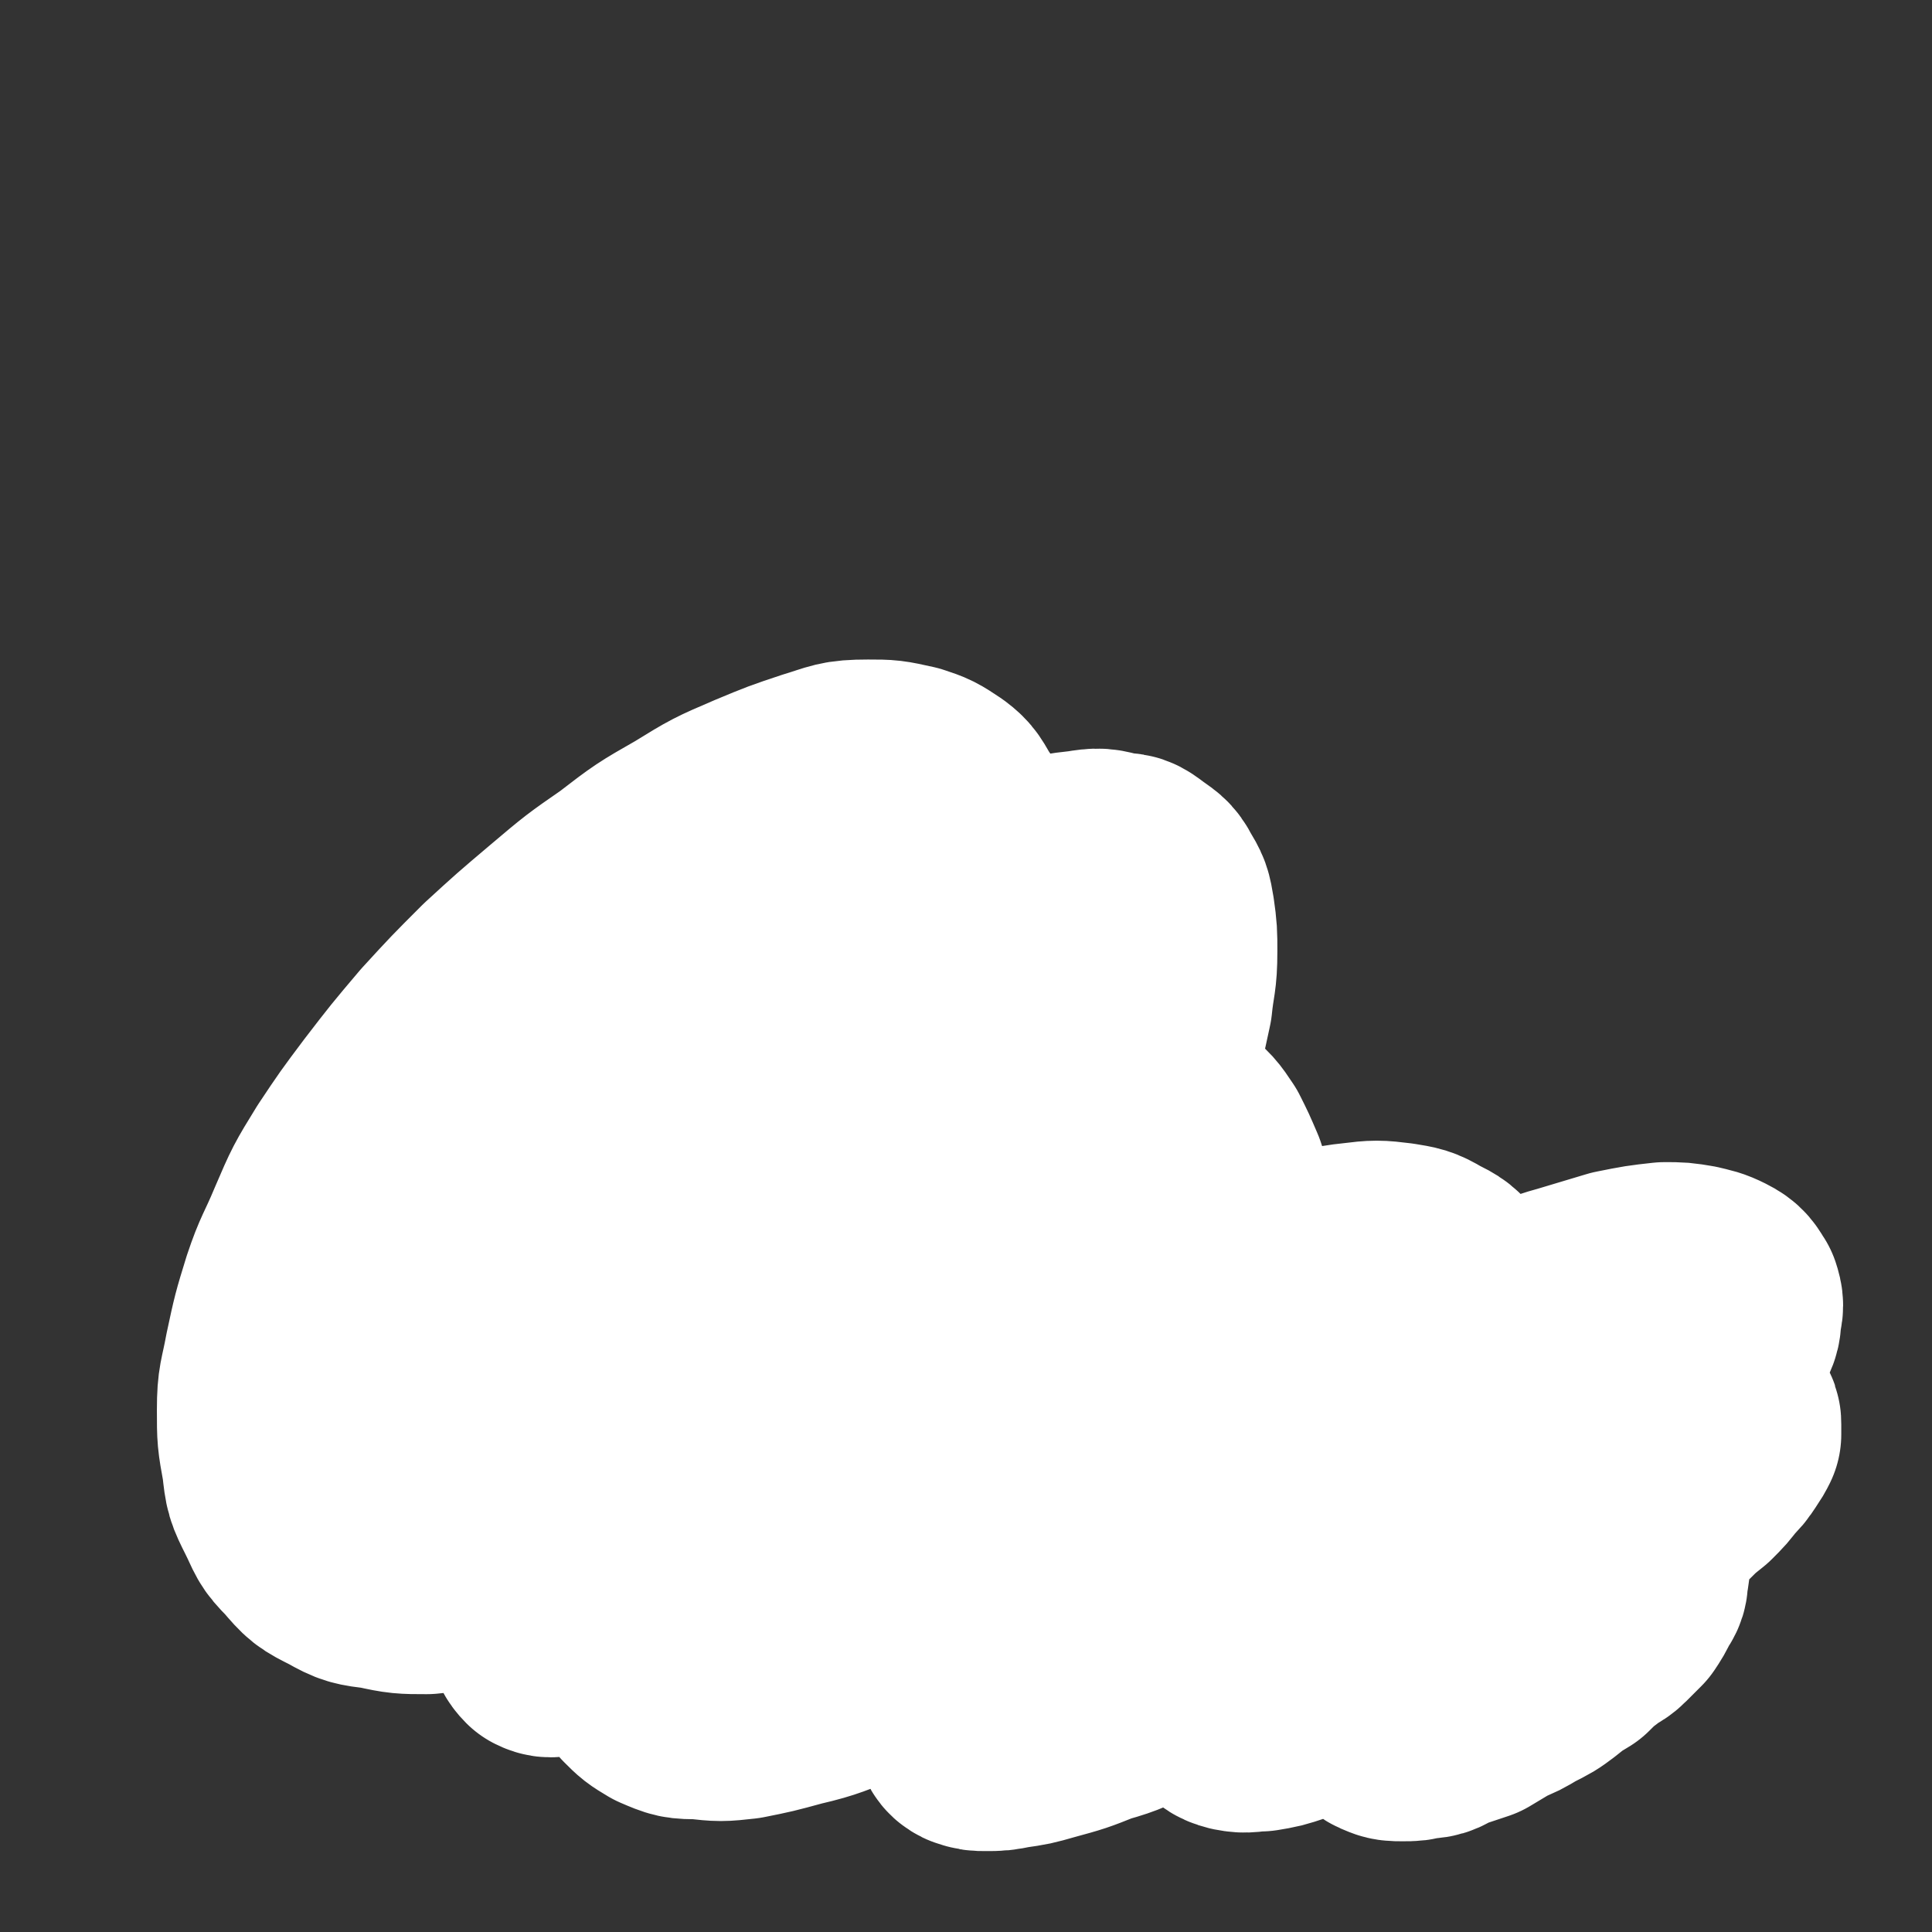 <svg viewBox='0 0 788 788' version='1.1' xmlns='http://www.w3.org/2000/svg' xmlns:xlink='http://www.w3.org/1999/xlink'><rect x="0" y="0" width="788" height="788" fill="#333333" stroke="none"/><g fill='none' stroke='#81592F' stroke-width='27' stroke-linecap='round' stroke-linejoin='round'><path d='M462,522c0,0 -1,-1 -1,-1 0,0 0,0 1,0 0,0 0,0 0,0 0,1 -1,0 -1,0 0,0 0,0 1,0 0,0 0,0 0,0 -1,-1 -1,-1 -1,-2 0,-2 -1,-2 -1,-4 0,-1 0,-1 0,-2 0,-1 0,-1 0,-2 0,-2 -1,-2 -1,-4 0,-1 0,-1 0,-3 0,-1 0,-1 -1,-3 0,-1 0,-1 0,-2 0,-1 0,-1 0,-2 0,-1 0,-1 0,-2 0,-1 0,-1 0,-3 0,0 0,0 -1,-1 0,-1 0,-1 0,-3 0,-1 0,-1 0,-2 0,-1 0,-1 -1,-2 0,-1 0,-1 0,-3 0,-1 0,-1 -1,-2 0,-1 0,-1 0,-2 -1,-1 -1,-1 -1,-2 0,-1 0,-1 0,-2 -1,-1 0,-1 -1,-3 0,-1 0,-1 0,-2 0,-1 0,-1 0,-2 -1,-1 -1,-1 -1,-2 0,-1 0,-1 0,-2 0,-1 0,-1 -1,-2 0,-1 0,-1 0,-2 0,-1 0,-1 0,-1 0,-2 0,-2 -1,-3 0,-1 0,-1 0,-1 -1,-1 -1,-1 -1,-2 0,-1 0,-1 0,-1 -1,-1 -1,-1 -1,-2 -1,-1 -1,-1 -1,-2 0,0 0,-1 0,-1 -1,-1 -1,-1 -2,-1 0,-1 0,-1 0,-2 -1,-1 -1,-1 -1,-1 -1,-1 -1,-1 -1,-2 -1,0 -1,0 -1,-1 -1,-1 -1,-1 -1,-1 -1,-1 -1,-1 -1,-2 0,0 0,0 -1,0 0,-1 0,-1 -1,-2 0,0 0,0 0,-1 -1,-1 0,-1 -1,-1 0,-1 0,-1 -1,-2 0,0 0,0 0,-1 0,-1 0,-1 -1,-2 0,-1 0,-1 -1,-2 0,0 -1,0 -1,-1 -1,-1 -1,-1 -1,-2 -1,-1 -1,-1 -2,-2 -1,-1 -1,-1 -2,-2 -1,-1 -1,-1 -2,-2 -1,-1 -1,-1 -2,-2 -1,-1 -1,-1 -2,-2 -1,-1 -1,-1 -2,-2 -1,-1 -1,-1 -2,-2 -1,-1 -1,-1 -2,-2 -1,-1 0,-1 -1,-2 -1,0 -1,0 -2,-1 0,-1 0,-1 -1,-1 -1,-1 -1,-1 -2,-2 0,0 -1,0 -1,0 -1,-1 -1,-1 -1,-1 -1,-1 -1,-1 -1,-2 -1,0 -1,0 -2,0 -1,-1 -1,-1 -2,-1 0,-1 0,-1 -1,-2 -1,0 -1,0 -2,-1 0,0 0,0 -1,0 0,-1 0,-1 -1,-2 -1,0 -1,0 -1,-1 -1,0 -1,0 -2,-1 0,-1 0,-1 -1,-2 0,0 -1,0 -1,-1 -1,0 -1,0 -1,-1 -1,0 -1,0 -2,-1 0,0 0,0 -1,-1 -1,0 -1,0 -2,-1 -1,0 -1,0 -2,-1 -1,0 -1,0 -2,0 -1,-1 -1,-1 -2,-2 -1,0 -1,0 -3,-1 -1,0 -1,0 -2,-1 -2,0 -2,0 -3,-1 -2,0 -2,0 -3,-1 -2,0 -2,0 -3,-1 -2,-1 -2,-1 -3,-1 -2,-1 -2,-1 -3,-1 -1,-1 -1,-1 -3,-1 -1,-1 -1,-1 -3,-1 -1,-1 -1,-1 -2,-2 -1,0 -1,0 -2,0 -1,0 -1,-1 -2,-1 -1,-1 -1,0 -2,-1 0,0 0,0 -1,-1 -1,0 -1,0 -1,0 -1,0 -1,-1 -2,-1 0,0 0,0 -1,0 -1,-1 0,-1 -1,-1 -1,-1 -1,-1 -2,-1 -1,0 -1,0 -1,-1 -1,0 -1,0 -2,0 -1,0 -1,-1 -1,-1 -1,0 -1,0 -2,0 -1,-1 -1,0 -2,-1 -1,0 -1,0 -2,-1 -1,0 -1,0 -3,0 -1,0 -1,0 -3,0 -1,0 -1,0 -3,-1 -1,0 -1,0 -3,0 -1,0 -1,0 -3,0 -2,0 -2,0 -3,0 -2,0 -2,0 -4,0 -1,0 -1,0 -3,0 -1,0 -1,0 -2,0 -1,0 -1,0 -3,0 -1,0 -1,1 -2,1 -1,0 -1,-1 -2,0 -1,0 -1,0 -2,0 -1,0 -1,0 -2,0 -1,0 -1,0 -2,1 -1,0 -1,-1 -3,-1 -1,1 -1,1 -2,1 -1,0 -1,0 -2,0 -1,0 -1,0 -2,0 -2,0 -2,0 -4,1 -1,0 -1,0 -3,1 -2,0 -2,0 -4,1 -2,0 -2,0 -4,0 -1,0 -1,1 -3,1 -2,1 -2,1 -3,1 -2,1 -2,1 -4,1 -1,1 -1,1 -3,2 -1,0 -1,0 -2,0 -1,1 -1,1 -2,2 -2,0 -2,0 -3,1 -1,1 -1,1 -2,1 -1,1 -1,1 -2,2 -1,1 -1,1 -2,2 0,0 0,0 -1,1 -1,1 -1,1 -2,2 -1,0 -1,0 -2,1 -1,0 -1,0 -2,1 -1,1 -1,1 -2,2 0,1 -1,1 -1,1 -1,1 -1,1 -2,2 -1,1 -1,1 -2,1 -1,1 -1,1 -1,2 -1,1 -1,1 -2,1 -1,1 -1,1 -2,2 -1,1 -1,1 -1,2 -1,0 -1,0 -2,1 -1,1 -1,1 -2,2 0,0 0,0 -1,1 -1,1 -1,1 -2,2 0,1 0,0 -1,1 -1,1 -1,2 -1,3 -1,1 -1,1 -2,2 -1,1 -1,1 -2,2 -1,2 0,2 -1,3 -1,2 -1,2 -1,3 -1,1 -1,1 -2,3 0,2 0,2 -1,3 0,2 0,2 -1,4 0,1 0,1 0,3 -1,1 -1,1 -1,3 0,1 0,1 0,3 -1,1 0,1 -1,3 0,1 0,1 0,3 0,1 0,1 0,2 -1,1 0,1 -1,3 0,1 0,1 0,2 -1,1 0,2 -1,3 0,1 0,1 0,2 -1,1 -1,1 -1,2 0,2 -1,2 -1,3 0,1 0,1 0,2 0,2 0,2 0,3 -1,1 -1,1 -1,2 0,2 0,2 0,3 0,2 0,2 0,3 -1,1 -1,1 -1,3 0,2 0,2 0,3 0,2 0,2 0,3 0,2 0,2 0,4 0,2 0,2 0,3 0,2 0,2 0,3 0,2 0,2 0,3 0,2 0,2 0,3 0,2 0,2 0,4 0,1 0,1 0,3 0,2 0,2 0,3 0,1 0,1 0,3 0,1 -1,1 -1,2 0,2 0,2 0,3 0,2 0,2 0,3 0,2 0,2 0,3 0,2 0,2 0,3 0,2 0,2 0,3 0,2 0,2 0,3 0,2 0,2 0,3 0,2 0,2 0,3 0,2 0,2 0,3 1,1 1,1 1,3 0,1 0,1 0,2 1,1 1,1 1,2 1,2 1,2 1,3 0,1 0,1 1,2 0,1 0,1 0,2 0,1 0,1 1,3 0,1 1,1 1,1 0,1 0,2 0,3 0,0 1,0 1,1 0,1 0,1 0,2 0,0 1,0 1,1 0,1 0,1 1,2 0,1 0,1 1,2 0,0 0,0 1,1 0,1 0,1 1,2 0,1 0,1 1,2 0,1 0,1 1,2 1,2 1,2 2,3 1,2 1,2 2,3 1,2 1,2 3,3 1,1 1,2 2,3 2,1 2,1 3,3 2,1 2,1 3,2 1,1 1,1 2,2 1,1 1,1 3,2 1,1 1,1 2,2 1,0 1,0 2,1 1,1 1,1 3,1 1,1 1,0 2,1 1,0 1,1 2,1 1,1 1,0 2,0 1,1 1,1 3,2 1,1 1,1 2,1 1,1 1,1 2,1 1,1 1,1 3,1 1,1 1,1 2,2 2,0 2,0 3,1 2,0 2,0 3,1 1,0 2,0 3,1 2,0 1,1 3,1 2,1 2,1 3,1 2,0 2,0 4,1 1,0 1,1 3,1 2,1 2,1 4,2 2,0 2,0 3,1 2,1 2,0 4,1 2,1 2,1 4,1 2,1 2,2 4,2 2,1 2,1 4,1 2,1 2,1 5,1 2,1 2,1 5,2 2,0 2,0 5,1 3,0 3,0 6,1 3,1 3,1 6,1 3,1 3,1 6,2 3,0 3,0 5,0 3,1 3,1 5,1 2,1 2,1 5,1 2,0 2,0 4,1 2,0 2,0 5,0 2,1 2,1 4,1 3,1 3,0 5,1 3,0 3,0 6,1 3,0 3,0 6,1 3,0 3,0 5,0 3,1 3,1 6,1 2,0 2,0 5,0 2,0 2,0 4,1 2,0 2,0 4,0 3,0 3,0 5,1 2,0 2,0 4,0 2,1 2,1 5,1 2,0 2,0 4,0 3,1 3,1 5,1 3,0 3,0 5,0 2,0 2,1 5,1 2,0 2,0 4,0 2,0 2,0 4,0 2,0 2,-1 3,0 2,0 2,0 4,0 1,0 1,0 3,0 2,0 2,0 3,1 2,0 2,-1 4,-1 2,1 2,1 3,1 2,0 2,0 4,0 3,1 3,1 5,1 2,0 2,0 4,0 3,0 3,0 5,0 2,0 2,0 5,0 2,0 2,-1 4,-1 2,0 2,0 4,0 2,0 2,-1 3,-1 1,0 1,1 3,0 1,0 1,0 2,0 1,0 1,0 2,0 1,0 1,0 2,0 1,0 1,0 2,0 0,0 0,0 1,0 1,0 1,0 2,0 1,0 1,0 2,0 1,-1 1,-1 2,-1 1,0 1,0 3,0 1,-1 1,-1 2,-1 2,-1 2,-1 3,-2 2,0 2,0 3,-1 1,-1 1,-1 3,-1 1,-1 1,-1 3,-2 0,-1 0,-1 1,-1 2,-1 2,-1 3,-2 1,-1 1,-1 2,-2 1,0 1,0 1,-1 1,-1 1,0 2,-1 1,-1 1,0 2,-1 1,-1 0,-1 1,-1 1,-1 1,-1 1,-1 1,-1 1,-1 2,-2 0,0 0,0 1,0 0,-1 0,-1 1,-2 0,0 0,0 1,-1 1,0 1,0 1,0 1,-1 1,-1 1,-2 1,0 1,0 2,-1 0,0 0,0 1,-1 1,-1 1,-1 2,-1 0,-1 1,-1 1,-1 1,-1 1,-1 2,-2 0,0 0,0 1,0 1,-1 1,-1 2,-1 0,-1 0,-1 1,-1 1,-1 1,-1 2,-1 1,0 1,0 2,-1 0,0 0,0 1,-1 1,0 1,0 1,0 2,-1 2,-1 3,-1 0,0 0,0 1,-1 1,0 1,-1 1,-1 1,0 1,0 2,0 1,-1 0,-1 1,-1 1,0 1,0 2,-1 0,0 0,0 1,0 0,0 0,0 1,-1 1,0 1,0 2,-1 0,0 0,0 0,0 1,0 1,0 2,-1 1,0 1,0 2,-1 0,0 0,0 1,0 0,-1 0,-1 1,-2 0,0 0,0 1,0 0,-1 0,-1 1,-1 0,0 0,0 0,0 1,-1 1,-1 1,-1 0,-1 0,0 1,-1 0,0 0,0 0,0 0,0 0,0 1,-1 0,0 0,1 0,0 0,0 0,0 0,0 0,0 0,0 1,0 0,-1 0,-1 0,-1 0,0 0,0 0,0 0,0 0,0 0,0 0,0 0,0 1,0 0,0 0,0 0,0 -1,0 -1,0 -1,0 0,0 0,0 0,0 0,0 0,-1 0,-1 -1,0 -1,0 -2,0 0,0 0,0 0,0 -1,0 -1,0 -2,0 -2,-1 -2,0 -3,-1 -2,0 -2,0 -4,-1 -2,0 -2,0 -3,0 -2,-1 -2,-1 -4,-2 -2,-1 -2,-1 -4,-2 -2,-1 -2,-1 -4,-2 -2,-1 -2,-1 -4,-2 -1,-1 -1,-1 -3,-2 -1,-1 -1,-1 -3,-2 -1,-1 -1,-1 -2,-1 -1,-1 -1,-1 -3,-2 -1,0 0,0 -1,-1 -1,0 -1,0 -2,-1 -2,0 -2,0 -3,-1 -1,0 -1,0 -2,-1 -1,-1 -1,0 -2,-1 -1,0 -1,-1 -2,-1 -1,-1 -1,-1 -2,-2 -2,0 -2,0 -3,0 -1,-1 -1,-1 -3,-2 -2,0 -2,-1 -3,-1 -2,-1 -2,0 -4,-1 -1,0 -1,0 -3,-1 -2,0 -2,0 -4,0 -2,0 -2,0 -4,-1 -1,0 -1,0 -2,0 -2,-1 -2,-1 -3,-1 -2,0 -2,0 -3,0 -1,-1 -2,0 -3,-1 -1,0 -1,0 -3,-1 -1,0 -1,0 -2,-1 -1,0 -1,0 -3,-1 -1,-1 -1,0 -2,-1 -1,0 -1,0 -2,-1 -1,0 -1,0 -2,-1 -1,0 -1,0 -2,0 -1,-1 -1,0 -2,-1 -1,0 -1,0 -3,-1 -1,0 -1,0 -2,0 -1,0 -1,0 -2,-1 -1,0 -2,0 -3,0 -1,0 -1,-1 -2,-1 -1,0 -1,0 -2,0 -1,0 -1,-1 -2,-1 -1,0 -1,0 -2,0 -1,0 -1,0 -2,-1 -1,0 -1,0 -1,0 -1,0 -1,0 -1,0 -1,-1 -1,-1 -2,-2 0,0 0,0 0,0 -1,-1 -1,-1 -1,-1 0,0 0,0 -1,-1 0,0 0,0 0,-1 0,0 0,0 -1,0 0,0 0,0 0,0 0,-1 0,-1 0,-1 0,0 0,0 0,0 0,0 0,0 0,0 0,0 0,0 0,0 0,0 0,-1 0,-1 0,0 0,0 -1,0 0,0 0,0 0,0 0,0 0,0 0,0 0,0 0,0 0,0 0,0 0,0 0,-1 -1,0 -1,0 -1,0 0,0 0,0 -1,0 0,0 0,0 0,0 0,0 0,0 0,0 '/></g>
<g fill='none' stroke='#81592F' stroke-width='90' stroke-linecap='round' stroke-linejoin='round'><path d='M291,470c0,-1 -1,-1 -1,-1 0,-1 1,0 1,0 -1,-1 -2,-1 -3,-3 -3,-2 -3,-2 -6,-4 -2,-3 -2,-3 -5,-5 -3,-2 -3,-2 -5,-3 -3,-2 -3,-2 -6,-2 -2,0 -2,0 -4,1 -2,2 -2,2 -4,4 -2,3 -2,3 -4,7 -2,4 -2,4 -4,9 -2,4 -1,5 -3,10 -1,5 -1,5 -2,10 -1,4 -1,4 -1,9 0,5 0,5 0,9 0,5 0,5 1,10 1,4 1,4 2,9 1,3 1,3 3,6 1,4 1,4 3,6 2,3 2,3 5,5 2,1 2,1 4,2 3,1 3,1 6,1 2,-1 2,-1 4,-2 3,-2 3,-2 5,-4 3,-2 3,-2 5,-5 2,-4 2,-5 3,-9 2,-4 2,-5 3,-9 2,-6 2,-6 3,-13 1,-6 1,-6 1,-12 1,-7 1,-7 1,-13 0,-7 0,-7 0,-14 -1,-6 -1,-6 -2,-12 0,-5 0,-5 -2,-9 -1,-5 -1,-5 -4,-9 -1,-3 -1,-3 -4,-6 -2,-2 -2,-2 -4,-3 -3,-2 -3,-2 -6,-2 -2,-1 -3,0 -5,0 -3,1 -3,1 -6,2 -2,2 -2,2 -5,3 -2,3 -2,3 -4,6 -3,2 -3,2 -5,5 -1,4 -1,4 -3,8 -1,4 -1,4 -2,9 -1,5 -1,5 -1,9 -1,5 -1,5 -1,10 0,5 0,5 1,10 0,5 0,5 0,9 1,5 1,5 3,9 1,4 1,4 3,7 2,3 2,3 5,5 2,2 2,2 5,3 3,1 3,2 6,2 3,0 3,0 6,-1 3,-1 4,-1 6,-3 4,-1 3,-2 6,-4 3,-3 3,-3 5,-6 3,-4 3,-4 5,-7 2,-4 2,-4 3,-9 2,-4 2,-4 3,-8 1,-5 1,-5 2,-9 0,-4 0,-4 0,-8 0,-4 0,-4 -1,-7 0,-4 0,-4 -1,-7 -1,-2 -1,-2 -3,-5 -1,-2 -1,-2 -2,-3 -1,-2 -1,-2 -3,-3 0,-1 0,-1 -1,-1 -2,-1 -1,-1 -3,-2 -1,-1 -1,0 -2,-1 -1,0 -1,0 -2,0 -1,0 -1,0 -2,0 -1,0 -1,0 -3,0 -1,0 -1,0 -2,-1 -1,0 -1,0 -1,0 -1,1 -1,0 -1,0 -1,0 -1,0 -2,0 0,0 0,1 -1,0 0,0 0,0 -1,0 -1,0 -1,0 -2,0 0,0 0,-1 0,-1 0,0 -1,0 -1,0 0,0 0,0 0,0 0,-1 -1,0 -1,-1 0,0 0,0 0,0 0,-1 0,-1 0,-1 0,0 0,0 1,-1 0,0 0,0 1,0 1,-1 1,-1 2,-1 1,-1 1,-1 2,-2 2,-1 2,-1 3,-1 2,-2 2,-2 4,-3 2,-1 2,-1 4,-2 3,-2 2,-2 5,-3 2,-2 2,-1 5,-3 2,-1 2,-1 5,-3 2,-2 2,-2 5,-4 2,-1 2,-1 5,-3 2,-1 3,-1 5,-3 3,-1 3,-1 5,-3 2,-1 2,-1 5,-2 2,-2 2,-2 5,-3 2,-1 2,-1 4,-2 1,0 1,0 3,-1 1,-1 2,0 3,-1 2,-1 2,-1 3,-1 1,-1 1,-1 1,-1 1,0 1,0 2,0 1,-1 1,-1 2,-1 0,-1 0,-1 0,-1 0,0 0,0 0,0 0,0 0,-1 0,-1 1,0 1,0 1,0 0,-1 0,-1 -1,-1 0,-1 0,-1 -1,-1 0,0 0,0 -1,0 -1,0 -1,0 -2,0 -1,-1 -1,-1 -2,-1 -1,0 -1,0 -2,0 -2,0 -2,0 -4,0 -1,-1 -1,-1 -3,-1 -1,0 -1,1 -3,0 -2,0 -2,0 -4,-1 -1,0 -1,1 -3,0 -1,0 -1,0 -3,0 -2,0 -2,0 -3,0 -2,-1 -2,-1 -3,-1 -2,0 -2,0 -4,0 -1,-1 -1,-1 -3,-1 -2,0 -2,1 -3,1 -1,0 -1,-1 -2,0 -2,0 -2,0 -3,1 -1,0 -2,-1 -3,0 -1,0 -1,0 -2,1 -1,0 -1,0 -2,0 -1,1 -1,1 -2,1 -1,1 -1,1 -2,1 -1,1 -1,0 -2,1 -2,0 -2,0 -3,1 -1,0 -1,0 -3,0 -1,1 -1,0 -3,1 -1,0 -1,1 -2,1 -2,1 -2,1 -4,2 -1,0 -2,0 -3,0 -2,0 -1,1 -3,1 -2,1 -2,1 -3,2 -2,0 -2,0 -3,1 -2,1 -2,1 -3,1 -1,1 -1,1 -3,1 -1,1 -1,1 -2,1 -1,1 -1,1 -2,1 -1,1 -1,1 -2,1 -1,1 -1,1 -2,2 0,0 0,0 -1,0 -1,1 -1,1 -2,1 0,1 0,1 -1,1 -1,1 -1,1 -1,1 -1,1 -1,1 -2,1 0,1 0,1 0,1 -1,1 -1,1 -2,2 -1,1 -1,1 -1,1 -1,1 -1,1 -2,2 -1,1 -1,1 -2,2 -1,1 -1,1 -2,2 -1,1 -1,1 -2,2 -1,2 -1,2 -2,3 -1,1 -2,1 -3,2 -1,1 -1,1 -3,3 -1,1 -1,1 -2,2 -1,1 -1,1 -2,2 -1,1 -1,1 -2,2 -1,2 -1,2 -2,3 -1,1 -1,0 -3,1 0,1 0,1 -1,2 -1,0 -1,0 -2,1 -1,1 0,1 -1,2 -1,0 -1,0 -1,1 -1,1 -1,1 -1,1 -1,1 -1,1 -1,1 0,1 0,1 0,1 -1,2 -1,2 -1,3 -1,1 -1,1 -1,2 0,0 0,0 0,1 -1,1 -1,1 -1,3 0,0 -1,0 -1,1 0,2 0,2 0,4 -1,1 -1,0 -1,2 0,1 0,1 0,2 0,2 0,2 -1,3 0,1 0,1 0,2 0,1 0,1 0,3 0,1 0,1 0,2 0,1 0,1 0,3 0,1 0,1 0,2 0,1 0,1 0,2 0,1 0,1 1,3 0,1 0,1 0,2 0,1 0,1 0,2 0,1 0,1 0,2 1,1 1,1 1,3 0,1 0,1 0,1 0,2 0,2 0,4 1,1 1,1 1,2 0,1 0,1 0,2 0,1 0,1 0,3 0,1 0,1 0,2 0,1 0,1 0,2 0,1 0,1 0,3 0,1 0,1 0,2 0,2 0,2 0,3 0,1 0,1 0,3 0,1 0,1 0,3 0,1 0,1 0,2 0,1 1,1 1,2 0,2 0,2 0,3 0,1 0,1 0,2 0,2 0,2 0,3 0,1 0,1 0,2 1,1 1,1 1,2 0,1 0,1 0,2 0,0 0,1 0,1 0,1 1,1 1,2 0,1 0,1 0,2 0,1 0,1 0,1 0,1 0,1 0,2 0,1 0,1 1,1 0,1 -1,1 -1,2 0,1 1,1 1,2 0,0 0,0 0,1 0,1 0,1 0,2 0,1 0,1 0,2 0,1 0,1 0,2 0,1 0,1 1,2 0,1 0,1 0,2 0,1 0,1 0,3 0,1 0,1 1,2 0,1 1,1 1,2 1,1 1,1 2,3 0,1 0,1 1,2 1,2 1,2 2,3 1,2 1,2 2,3 1,1 1,1 2,3 1,1 1,1 2,2 1,1 1,1 2,2 2,1 2,1 3,3 1,1 1,1 2,2 2,1 2,1 4,1 1,1 1,1 3,2 1,0 1,0 2,1 2,1 2,1 3,1 2,1 2,1 3,2 2,0 2,1 3,1 2,1 2,1 3,2 1,0 2,0 3,1 1,1 1,1 2,1 2,1 2,1 3,1 2,1 2,1 3,1 1,0 1,0 3,1 1,0 1,0 3,1 1,0 1,0 3,1 2,0 2,0 3,1 2,0 2,0 4,0 2,1 2,1 4,1 1,1 1,1 3,1 2,0 2,0 4,1 1,0 1,0 3,1 2,1 2,0 4,1 1,0 1,0 2,1 2,0 2,0 4,1 2,0 2,0 3,0 2,1 2,1 3,1 2,1 2,0 4,1 1,0 1,0 3,1 2,0 2,0 4,0 3,0 3,0 5,0 3,1 3,1 5,1 3,1 3,1 6,1 2,1 2,1 4,1 3,1 3,1 5,1 3,1 3,0 6,1 2,0 2,0 5,1 2,0 2,0 4,1 3,0 3,0 6,1 2,0 2,0 5,1 2,0 2,0 5,1 3,0 3,0 5,1 3,0 3,0 6,0 3,0 3,1 6,1 2,0 2,0 4,0 3,1 3,1 6,1 2,0 2,0 4,0 2,1 2,1 5,1 2,1 2,1 4,1 3,0 3,0 5,1 2,0 2,0 5,1 2,0 2,0 4,1 3,0 3,0 5,1 2,0 2,0 5,0 2,0 2,0 4,0 2,0 2,0 4,0 2,0 2,1 5,1 2,0 2,0 3,0 2,0 2,0 4,0 2,0 2,0 4,1 1,0 1,0 3,1 2,0 2,0 4,0 2,0 1,1 3,1 2,0 2,0 4,0 2,1 2,1 4,1 2,0 2,0 4,0 2,0 2,0 3,0 2,0 2,1 4,1 2,0 2,-1 4,-1 1,0 1,0 3,0 2,0 2,0 4,0 2,-1 2,0 4,0 1,0 1,-1 3,-1 2,0 2,0 3,0 2,0 2,0 3,0 3,0 3,0 5,0 1,0 1,0 2,0 2,0 2,1 4,1 2,0 2,0 3,0 2,0 2,0 4,0 2,0 2,0 3,0 2,0 2,0 4,0 1,0 1,0 3,0 2,0 2,-1 3,-1 2,0 2,0 3,0 2,0 2,0 4,0 2,0 2,0 3,0 2,0 2,0 3,-1 2,0 2,0 3,0 2,0 2,0 3,0 2,1 2,0 3,0 2,0 2,0 3,0 2,1 2,1 4,1 1,0 1,0 2,0 2,0 2,0 3,0 2,0 2,0 3,0 2,0 2,0 3,0 2,0 2,0 3,0 1,0 1,0 3,0 1,0 1,0 2,-1 2,0 2,0 3,0 2,0 2,0 3,0 0,0 0,0 1,0 1,0 1,0 2,-1 1,0 1,0 2,0 1,0 1,0 2,0 0,-1 0,-1 1,-1 1,0 1,0 2,0 0,0 0,0 1,0 1,0 1,0 1,0 1,0 1,0 1,0 1,0 1,0 2,0 0,0 0,0 0,0 1,0 1,-1 2,-1 1,0 1,0 1,0 1,0 1,0 1,-1 1,0 1,0 1,0 1,0 1,0 2,0 0,0 0,0 1,-1 1,0 0,0 1,0 1,-1 1,-1 2,-1 1,-1 1,-1 2,-1 1,-1 1,-1 2,-1 1,-1 1,-1 2,-2 0,0 0,0 1,-1 1,-1 1,-1 2,-2 1,0 1,0 2,-1 1,-1 0,-1 1,-2 1,-1 1,-1 2,-1 1,-2 0,-2 1,-3 0,-1 1,-1 1,-1 0,-2 0,-2 1,-4 0,-1 0,0 0,-1 1,-1 0,-1 1,-2 0,-1 0,-1 -1,-2 0,-1 0,-1 0,-2 -1,-1 0,-1 -1,-2 0,-1 0,-1 -1,-2 0,-1 0,-1 -1,-2 0,-1 0,-1 -1,-1 0,-1 -1,-1 -1,-2 -1,-1 -1,-1 -2,-2 -1,0 -1,0 -2,-1 -1,-1 -1,-1 -2,-2 -2,-1 -2,-1 -3,-1 -2,-1 -2,-1 -3,-2 -1,0 -1,0 -3,-1 -1,-1 -1,-1 -3,-2 -1,-1 -1,-1 -3,-2 -1,0 -1,0 -2,-1 -2,-1 -2,-1 -3,-2 -1,0 -1,0 -2,-1 -1,0 -2,0 -3,-1 -1,0 -1,0 -2,-1 -1,0 -1,0 -2,0 -1,-1 -1,0 -2,-1 -2,0 -2,-1 -3,-1 -2,-1 -2,0 -4,-1 -1,0 -1,0 -3,0 -3,-1 -3,-1 -5,-1 -2,-1 -2,-1 -5,-2 -2,0 -2,0 -4,-1 -1,0 -1,0 -3,0 -2,-1 -2,-1 -4,-1 -1,-1 -1,-1 -2,-1 -1,-1 -1,-1 -3,-1 -1,-1 -1,-1 -2,-1 -2,0 -2,0 -3,0 -1,-1 -1,-1 -2,-1 -1,-1 -1,0 -3,-1 -1,0 -1,0 -3,0 -1,0 -1,0 -3,-1 -2,0 -2,0 -3,0 -2,-1 -2,-1 -4,-1 -2,0 -2,0 -4,0 -2,-1 -2,-1 -4,-1 -2,0 -2,0 -4,0 -2,0 -2,0 -4,0 -1,0 -1,0 -3,-1 -2,0 -2,0 -3,0 -2,0 -2,0 -4,0 -1,0 -1,0 -2,0 -1,-1 -1,-1 -2,-1 -1,0 -1,0 -2,0 -1,0 -1,0 -2,0 -1,0 -1,0 -2,0 -1,0 -1,0 -2,0 -1,-1 -1,-1 -2,-1 -1,-1 -1,-1 -3,-1 -1,-1 -1,0 -2,-1 -2,0 -2,0 -3,-1 -2,0 -2,0 -3,0 -2,-1 -2,0 -4,-1 -2,0 -2,-1 -3,-1 -2,-1 -2,0 -4,-1 -2,0 -2,0 -3,0 -2,0 -2,0 -3,0 -2,-1 -2,-1 -3,-1 -1,0 -1,0 -2,0 -1,0 -1,0 -2,0 -1,0 -1,0 -2,0 0,0 0,-1 -1,-1 -1,0 -1,0 -2,0 0,0 -1,0 -1,-1 -1,0 -1,0 -1,-1 -1,0 -1,0 -2,0 -1,0 -1,0 -2,-1 0,0 0,0 -1,-1 -1,0 -1,0 -1,-1 -1,0 -1,0 -2,-1 -1,0 -1,0 -1,-1 -1,0 -1,0 -1,-1 0,0 0,0 -1,-1 0,-1 0,-1 0,-1 -1,-1 0,-1 -1,-2 0,-1 0,-1 0,-2 0,0 0,0 0,-1 0,-1 0,-1 0,-3 0,0 0,0 0,-1 0,-1 0,-1 0,-3 0,-1 0,-1 0,-2 0,-2 0,-2 0,-3 0,-2 0,-2 -1,-3 0,-2 1,-2 1,-4 -1,-1 -1,-1 -1,-3 0,-1 0,-1 0,-3 0,-2 0,-2 -1,-3 0,-2 0,-2 0,-4 0,-1 0,-1 -1,-3 0,-1 0,-1 0,-2 -1,-2 -1,-2 -1,-4 0,-1 0,-1 -1,-2 0,-1 0,-1 0,-2 0,-1 0,-1 0,-2 -1,-1 0,-2 -1,-3 0,-1 0,-1 0,-2 0,-1 0,-1 0,-2 -1,-1 -1,-1 -1,-2 0,-1 0,-1 0,-2 1,-1 1,-1 0,-3 0,-1 0,-1 0,-2 0,-2 0,-2 0,-3 0,-2 0,-2 0,-4 0,-2 0,-2 0,-4 -1,-2 -1,-2 -1,-4 0,-2 0,-2 0,-4 0,-2 -1,-2 -1,-4 0,-2 -1,-2 -1,-3 0,-2 0,-2 0,-3 -1,-2 -1,-2 -1,-3 -1,-1 -1,-1 -1,-3 -1,-1 -1,-1 -1,-2 0,-1 0,-1 -1,-2 0,-1 0,-1 -1,-2 0,-1 0,-1 0,-2 -1,-1 -1,-1 -1,-2 -1,-1 0,-1 -1,-3 -1,-1 -1,-1 -2,-2 0,-1 0,-1 -1,-3 -1,-1 -1,-1 -2,-2 -1,-2 0,-2 -1,-3 -1,-2 -1,-2 -2,-3 -1,-2 -1,-2 -2,-4 -1,-1 -1,-2 -2,-3 0,-1 -1,-1 -1,-2 -1,-1 -1,-1 -2,-3 -1,-1 -1,-1 -1,-2 -1,-1 -1,-1 -2,-2 -1,-1 -1,-1 -2,-2 0,-1 0,-1 -1,-2 -1,-1 -1,-1 -2,-1 -1,-1 -1,-1 -2,-2 -2,0 -1,-1 -3,-1 -1,-1 -1,-1 -3,-2 -2,0 -1,-1 -3,-1 -2,-1 -2,-1 -4,-2 -2,0 -2,0 -4,-1 -2,-1 -2,-1 -5,-1 -2,-1 -2,-1 -4,-2 -2,0 -2,0 -5,0 -2,0 -2,-1 -4,-1 -2,-1 -2,0 -4,-1 -3,0 -3,0 -5,-1 -2,0 -2,0 -4,0 -2,0 -2,0 -5,0 -2,0 -2,0 -4,0 -2,1 -2,1 -4,2 -2,0 -2,0 -4,0 -2,1 -2,1 -4,2 -2,0 -2,1 -4,1 -2,1 -2,0 -4,1 -2,0 -2,0 -4,1 -2,1 -2,1 -4,3 -2,1 -2,1 -4,2 -2,1 -2,1 -3,2 -2,2 -2,2 -4,4 -1,2 -1,2 -3,5 -1,2 -1,2 -2,4 -1,3 -1,3 -2,6 -1,3 -1,3 -2,6 0,3 0,3 -1,6 0,3 -1,3 -1,6 -1,3 -1,3 -1,6 0,3 0,3 0,6 0,3 0,3 0,7 0,3 0,3 0,7 0,3 0,3 0,6 0,4 0,4 0,7 0,3 0,3 1,7 0,3 0,3 1,6 0,4 0,4 0,7 1,4 1,4 1,7 1,3 1,3 1,6 1,3 1,3 2,7 0,3 0,3 1,7 1,3 1,3 2,6 2,4 1,4 3,7 1,3 2,3 4,6 2,2 1,3 4,5 2,3 2,3 5,5 3,2 3,2 6,4 3,2 3,2 6,4 3,2 3,2 6,5 3,2 3,1 6,4 3,2 3,2 6,4 2,2 2,2 5,4 3,2 3,2 6,4 3,2 3,2 6,3 3,2 3,2 7,3 4,2 4,2 8,2 3,1 4,1 7,1 4,0 4,0 8,-1 3,0 3,0 7,-1 3,-1 3,-1 7,-3 4,-2 4,-2 7,-5 4,-3 4,-3 8,-6 3,-3 3,-3 7,-6 3,-4 3,-3 6,-7 3,-5 3,-5 5,-10 3,-5 3,-5 5,-11 2,-6 2,-6 3,-13 1,-7 1,-7 2,-14 0,-7 0,-7 0,-15 0,-6 0,-6 -1,-13 -1,-6 -1,-6 -3,-13 -2,-5 -2,-5 -5,-10 -3,-4 -3,-4 -6,-7 -3,-3 -3,-3 -7,-6 -4,-2 -4,-2 -8,-3 -4,-2 -4,-2 -8,-3 -4,-1 -4,0 -9,-1 -4,-1 -4,-1 -8,-1 -4,0 -4,0 -8,0 -4,1 -4,1 -8,1 -4,1 -4,1 -8,2 -3,1 -3,1 -6,3 -3,2 -4,2 -6,4 -3,2 -3,2 -5,5 -3,3 -3,3 -5,6 -1,4 -1,4 -3,8 -1,5 -1,5 -1,10 -1,5 -1,5 -1,10 0,5 0,5 0,11 0,5 0,5 1,11 0,5 0,5 1,11 1,5 1,5 3,11 2,4 2,4 5,9 2,3 2,3 5,6 3,4 4,4 8,6 3,2 3,2 7,3 4,2 4,2 8,2 3,1 3,1 7,0 3,-1 3,-1 6,-3 3,-2 3,-1 5,-4 2,-3 2,-3 3,-7 2,-3 1,-4 2,-7 1,-5 1,-5 1,-9 0,-5 0,-5 -1,-10 0,-5 0,-5 -1,-10 -1,-5 -1,-5 -2,-10 -2,-4 -1,-4 -3,-8 -2,-5 -2,-5 -5,-9 -2,-3 -1,-4 -4,-7 -3,-3 -3,-3 -7,-6 -3,-2 -3,-2 -6,-3 -4,-2 -4,-2 -8,-3 -3,-1 -3,0 -6,0 -3,0 -3,-1 -6,0 -2,1 -2,2 -5,3 -2,2 -2,2 -4,4 -2,3 -2,3 -4,5 -2,4 -2,3 -3,7 -2,3 -2,3 -2,6 -1,4 -2,4 -2,7 0,5 0,5 1,9 1,5 0,5 1,10 2,5 2,5 4,10 3,5 3,5 6,10 3,4 2,5 7,8 3,4 4,4 8,6 5,3 6,3 11,4 4,2 5,2 9,2 5,1 5,1 10,0 4,0 4,-1 8,-2 4,-1 4,0 8,-2 4,-2 4,-2 8,-5 3,-3 4,-3 6,-6 4,-4 4,-4 7,-8 2,-5 2,-5 4,-9 3,-6 3,-6 4,-12 2,-5 2,-5 4,-11 1,-6 1,-6 2,-12 1,-5 1,-5 1,-10 0,-5 0,-5 0,-10 0,-4 0,-4 -1,-8 0,-3 0,-3 -1,-7 -1,-2 -1,-2 -2,-5 -1,-2 -1,-2 -2,-5 0,-2 0,-2 -1,-5 -1,-2 -1,-2 -2,-4 -2,-2 -1,-2 -3,-5 -1,-3 -1,-3 -3,-5 -1,-3 -1,-3 -3,-5 -2,-2 -2,-2 -3,-5 -2,-2 -2,-2 -4,-4 -2,-2 -2,-2 -4,-4 -2,-2 -2,-1 -4,-3 -1,-1 -1,-1 -3,-3 -1,-2 -1,-2 -3,-3 -1,-1 -2,-1 -3,-2 -1,-1 -1,-1 -3,-3 -1,-1 -1,-1 -3,-3 -1,-1 -1,-1 -3,-2 -1,-1 -1,-2 -3,-3 -2,-1 -2,-1 -4,-2 -2,-1 -2,-1 -4,-2 -2,-1 -2,-2 -5,-3 -3,-1 -3,-1 -6,-2 -2,-1 -2,-1 -5,-2 -2,-1 -2,-1 -5,-2 -3,-1 -3,-1 -6,-2 -2,-1 -2,-1 -5,-1 -3,-1 -3,-1 -5,-2 -3,0 -3,0 -6,0 -4,-1 -4,-1 -8,-1 -3,0 -3,0 -7,0 -3,0 -4,0 -7,1 -4,0 -4,0 -8,1 -4,1 -4,1 -7,2 -4,1 -4,1 -7,2 -4,2 -4,2 -7,3 -4,2 -4,2 -8,3 -4,2 -4,2 -7,3 -4,2 -4,2 -8,4 -4,2 -4,1 -8,3 -3,2 -3,2 -6,4 -4,2 -4,2 -7,4 -2,2 -2,2 -5,4 -2,2 -2,2 -4,5 -2,2 -2,2 -3,5 -2,3 -2,3 -4,6 -1,3 -1,3 -3,7 -1,3 -1,3 -2,6 -2,4 -2,4 -3,8 -1,3 -2,3 -3,6 -1,5 -1,5 -3,9 -1,4 -1,4 -3,8 -1,4 -1,4 -2,8 -1,4 -1,4 -2,9 0,3 0,3 -1,7 0,4 0,4 -1,7 0,4 0,4 -1,8 0,4 0,4 0,7 -1,4 -1,4 -1,7 -1,4 0,4 0,8 0,4 -1,4 0,8 0,4 0,4 1,8 0,3 0,3 1,7 0,3 0,3 1,6 1,3 1,3 1,6 1,3 1,3 2,6 1,4 1,4 2,7 1,3 1,3 3,7 1,3 1,3 2,6 2,4 2,4 3,7 2,3 2,3 3,6 2,4 2,4 4,7 2,3 2,3 4,6 1,2 1,2 3,4 1,3 2,2 3,5 2,1 2,1 3,3 1,1 1,1 2,2 1,1 1,1 2,2 1,0 1,1 2,1 1,0 1,0 2,0 1,0 1,1 1,1 0,-1 0,-1 1,-1 0,-1 0,-1 0,-1 0,-1 0,-1 0,-2 -1,-2 -1,-2 -1,-3 -1,-3 -1,-3 -2,-5 -2,-3 -2,-3 -4,-7 -2,-4 -2,-4 -4,-8 -3,-6 -3,-6 -6,-11 -3,-5 -3,-5 -6,-9 -3,-5 -3,-5 -7,-10 -4,-5 -4,-5 -8,-9 -3,-5 -3,-5 -6,-9 -3,-3 -3,-3 -6,-7 -3,-4 -3,-4 -5,-7 -2,-4 -2,-4 -4,-7 -2,-4 -2,-4 -3,-7 -2,-3 -2,-3 -3,-6 -2,-3 -2,-3 -3,-6 0,-3 0,-3 -1,-5 0,-3 -1,-3 -1,-6 0,-2 0,-2 0,-5 0,-3 0,-3 1,-6 0,-3 0,-3 1,-6 0,-4 0,-4 1,-7 1,-3 1,-3 2,-7 2,-4 2,-4 4,-8 1,-3 1,-3 3,-7 2,-3 2,-3 3,-7 3,-3 2,-3 5,-7 2,-4 2,-4 5,-8 3,-4 3,-4 6,-8 2,-4 3,-3 6,-7 2,-3 2,-3 5,-7 3,-3 3,-3 6,-6 4,-4 4,-4 7,-7 3,-3 3,-3 6,-5 4,-3 4,-3 7,-5 3,-2 3,-2 7,-4 4,-2 4,-2 8,-4 4,-2 4,-2 8,-4 4,-2 4,-2 7,-3 4,-2 4,-2 8,-3 3,-1 3,-1 7,-2 3,-1 3,-1 7,-2 4,-1 4,-1 7,-1 5,-1 5,-1 9,-1 4,0 4,0 8,0 4,0 4,0 7,0 4,0 4,0 7,1 3,0 3,0 7,1 3,1 3,1 5,3 4,1 4,1 7,3 3,1 3,1 6,3 4,1 4,1 7,3 3,1 3,1 6,3 3,2 3,2 7,4 3,1 3,1 6,3 4,2 4,2 6,4 3,1 3,1 6,3 2,2 2,2 4,3 3,2 3,2 5,4 2,1 2,1 4,3 3,2 2,2 5,5 2,2 2,2 4,5 3,2 3,2 5,5 2,2 2,2 4,5 2,2 2,2 4,5 2,3 2,3 4,6 2,3 2,3 4,6 1,2 1,2 2,5 2,3 2,3 3,6 1,4 0,4 1,7 1,3 1,3 2,6 1,4 1,4 2,7 0,3 0,4 1,7 0,3 0,3 0,7 0,3 1,3 1,6 1,3 0,3 1,6 0,3 0,3 0,6 1,4 0,4 1,7 0,3 0,3 1,6 0,4 0,4 0,7 1,4 1,4 2,7 0,3 0,3 1,6 1,3 1,3 1,6 1,2 1,2 2,5 1,2 1,2 1,5 1,2 1,2 1,5 0,2 1,2 1,5 0,2 0,2 0,4 0,3 0,3 0,6 0,2 1,2 1,4 0,3 0,3 0,5 -1,2 0,2 0,4 -1,3 -1,2 -1,5 0,2 0,2 0,4 -1,1 0,1 -1,3 -1,1 -1,1 -2,3 0,1 0,1 -1,3 -1,1 -1,1 -2,2 -2,2 -2,2 -3,3 -2,2 -2,1 -3,2 -2,2 -2,2 -4,3 -3,1 -3,1 -5,2 -3,1 -3,2 -5,3 -3,0 -3,0 -6,1 -3,0 -3,0 -6,1 -3,1 -3,0 -6,1 -3,0 -3,0 -6,1 -2,0 -2,0 -5,1 -3,0 -3,0 -6,1 -2,0 -2,0 -4,1 -3,0 -3,0 -6,1 -3,0 -3,0 -6,1 -3,0 -3,0 -6,0 -4,0 -4,0 -8,0 -3,0 -3,0 -6,0 -4,0 -4,1 -8,0 -4,0 -4,0 -7,-1 -4,-1 -4,-1 -8,-2 -4,-1 -4,-1 -8,-3 -3,-1 -3,-1 -7,-3 -4,-2 -4,-2 -8,-3 -3,-1 -3,-1 -7,-2 -4,-1 -4,-2 -8,-2 -3,-1 -3,-1 -7,-2 -4,0 -4,0 -7,-1 -3,0 -3,0 -6,-1 -4,0 -4,0 -8,0 -3,0 -3,-1 -7,-1 -3,0 -3,0 -6,0 -3,-1 -4,0 -7,-1 -3,0 -3,-1 -7,-1 -2,0 -2,0 -5,0 -3,0 -3,0 -7,0 -2,0 -2,0 -5,-1 -2,0 -2,0 -4,0 -2,0 -2,0 -4,0 -3,0 -3,0 -5,0 -1,-1 -1,0 -3,0 -2,0 -2,0 -3,0 -2,0 -2,-1 -3,-1 -2,0 -2,0 -3,0 -1,0 -1,0 -1,0 -1,0 -1,0 -2,1 -1,0 -1,0 -2,1 -1,0 -1,0 -2,0 -1,1 -1,1 -2,2 0,0 0,0 -1,0 0,1 0,1 0,1 -1,1 -1,1 -2,2 0,1 0,1 0,1 0,1 0,1 0,2 0,1 0,1 1,1 0,2 0,2 1,3 1,1 1,1 2,2 2,2 2,2 3,4 2,2 2,2 5,4 2,2 2,2 4,4 2,2 2,2 5,4 2,2 2,2 4,5 3,2 3,2 6,3 2,2 2,2 5,4 3,1 3,1 6,2 3,2 2,2 5,3 3,1 3,1 6,2 3,1 3,1 7,2 3,0 3,0 6,1 3,0 3,1 6,1 3,0 3,0 7,0 3,1 3,1 6,1 3,0 3,0 6,0 3,0 3,0 6,1 3,0 3,0 6,0 3,0 3,0 6,0 3,1 3,1 6,1 3,0 3,0 6,0 3,1 3,0 6,1 3,0 3,0 6,1 3,0 3,0 6,0 3,0 3,0 7,0 3,1 3,1 6,1 3,0 3,0 6,0 4,0 4,0 8,0 4,1 4,1 7,1 5,0 5,0 9,0 4,0 4,1 8,1 4,0 5,-1 9,0 5,0 5,0 9,1 5,0 5,-1 10,-1 4,1 4,1 8,1 5,0 5,0 9,0 5,0 5,0 9,0 4,0 4,0 9,0 4,0 4,0 9,0 4,0 4,0 8,0 4,0 4,0 8,0 5,1 5,0 9,0 4,0 4,1 8,1 3,0 3,0 7,0 4,0 4,0 8,0 4,0 4,1 7,1 3,0 3,0 7,0 3,0 3,0 7,0 2,0 2,0 5,0 3,0 3,0 6,0 2,0 2,1 4,1 3,0 3,-1 5,-1 2,0 2,0 4,0 3,0 3,0 5,-1 2,-1 2,-1 4,-1 3,-1 3,-1 5,-2 2,0 2,1 4,0 2,0 2,-1 4,-1 2,-1 2,0 4,-1 2,0 2,0 4,-1 2,0 1,0 3,-1 2,-1 2,0 4,-1 1,0 1,0 2,-1 2,0 2,-1 3,-2 1,0 1,0 3,-1 1,0 1,0 1,-1 1,0 1,-1 2,-2 1,0 1,0 2,-1 1,-1 1,-1 1,-2 1,0 1,0 1,-1 1,-1 1,-1 1,-2 1,-1 1,-1 1,-2 1,-1 1,-1 1,-2 0,-1 0,-1 1,-2 0,-1 0,-1 0,-3 0,-1 1,-1 1,-3 0,-1 0,-1 0,-3 0,-2 0,-2 1,-3 0,-2 0,-2 0,-4 0,-1 0,-1 0,-3 0,-2 0,-2 0,-4 0,-2 0,-2 -1,-4 0,-2 0,-2 -1,-4 -1,-2 0,-2 -1,-4 -2,-2 -2,-2 -3,-4 -1,-2 -1,-2 -2,-3 -2,-2 -2,-2 -3,-4 -2,-2 -2,-2 -3,-3 -3,-2 -3,-2 -6,-4 -3,-2 -3,-2 -6,-4 -3,-2 -3,-1 -7,-3 -4,-1 -4,-1 -7,-3 -5,-1 -5,-1 -9,-3 -5,-2 -5,-2 -10,-3 -5,-1 -5,-1 -10,-3 -6,-1 -6,-1 -12,-2 -5,-1 -5,0 -10,-1 -5,0 -5,-1 -9,-1 -5,0 -5,1 -10,0 -5,0 -5,0 -9,0 -6,0 -6,0 -11,-1 -5,0 -5,1 -10,1 -5,-1 -5,-1 -10,-1 -6,-1 -6,0 -11,0 -6,-1 -6,-1 -12,-1 -6,-1 -6,-1 -12,-1 -4,0 -4,0 -9,0 -5,0 -5,0 -10,0 -4,0 -4,0 -9,0 -3,0 -3,0 -7,0 -3,0 -3,-1 -7,-1 -3,-1 -3,-1 -6,-1 -2,0 -2,0 -5,-1 -3,0 -4,0 -6,-1 '/><path d='M356,481c-1,-1 -1,-1 -1,-1 -1,-1 0,0 0,0 0,0 0,0 0,0 0,-2 0,-2 0,-4 1,-3 1,-3 1,-7 1,-6 1,-6 1,-11 1,-7 1,-7 1,-14 0,-6 0,-6 0,-11 1,-4 1,-4 1,-8 0,-3 0,-3 -1,-5 0,-2 0,-2 0,-4 0,-2 -1,-2 -1,-3 0,-2 0,-2 0,-4 -1,-1 -1,-1 -2,-2 0,-2 0,-2 0,-3 -1,-2 -1,-2 -2,-3 -1,-1 0,-1 -1,-3 -1,-1 -1,-1 -2,-2 -1,-1 -1,-1 -2,-1 -1,-2 -1,-2 -3,-3 -2,-1 -2,0 -4,-1 -2,-1 -2,-1 -4,-1 -3,-1 -3,-1 -6,-1 -3,0 -3,0 -6,0 -4,0 -4,0 -7,1 -4,0 -4,0 -8,0 -4,0 -4,0 -8,1 -4,1 -4,1 -8,2 -4,1 -4,0 -7,1 -4,1 -4,1 -8,2 -4,1 -4,1 -7,3 -4,1 -4,1 -8,2 -3,1 -3,1 -7,3 -3,2 -3,1 -7,3 -2,2 -2,2 -5,4 -3,1 -3,1 -5,3 -3,1 -3,1 -5,3 -2,2 -2,2 -4,4 -1,2 -1,2 -3,4 -2,1 -2,2 -4,3 -1,2 -2,2 -3,3 -2,2 -2,2 -4,3 -2,2 -2,2 -4,3 -1,2 -1,2 -3,4 -2,1 -2,0 -3,2 -2,1 -2,1 -3,3 -1,1 -1,1 -3,3 -1,1 -1,1 -3,3 -1,2 -1,2 -2,4 -2,1 -1,2 -3,4 -1,2 -1,1 -2,4 -1,2 -1,2 -2,4 -1,2 -1,2 -2,5 -1,2 -1,2 -2,4 -1,2 -1,2 -2,4 -1,2 -1,2 -1,5 -1,2 -1,2 -2,4 0,2 -1,2 -1,4 -1,2 -1,2 -1,4 -1,2 -1,2 -2,4 0,2 0,2 0,5 -1,2 -1,2 -1,4 -1,2 -1,2 -1,4 -1,2 -1,2 -1,4 0,2 0,2 -1,4 0,2 0,2 0,4 0,3 0,2 -1,5 0,1 0,1 0,3 0,2 0,2 -1,4 0,2 0,2 0,3 0,1 0,1 0,2 0,2 0,2 0,4 0,1 0,1 1,1 0,1 0,1 0,3 0,1 0,1 1,2 0,1 0,1 0,1 1,2 1,2 1,3 1,1 1,0 2,1 1,2 0,2 1,3 1,1 1,1 1,2 1,2 1,2 2,3 0,1 0,1 1,3 1,1 1,1 1,2 1,2 1,2 2,3 1,2 0,2 1,3 1,2 1,2 1,3 1,2 1,2 2,3 0,2 0,2 1,3 0,1 0,1 1,2 1,2 1,2 2,3 1,1 1,1 2,3 1,1 1,1 2,2 1,1 1,1 2,2 2,1 1,1 3,2 1,1 1,1 3,2 1,2 1,2 3,3 2,1 2,1 4,2 2,1 2,1 4,2 2,1 2,1 4,2 2,1 2,1 4,2 3,2 3,2 5,3 2,1 2,1 5,2 2,1 2,1 4,1 2,2 2,2 4,3 2,1 2,1 4,1 2,2 2,2 5,3 2,1 2,1 5,2 3,1 3,1 6,2 4,1 4,1 9,2 4,1 4,1 9,2 5,1 7,1 11,2 '/></g>
<g fill='none' stroke='#000000' stroke-width='14' stroke-linecap='round' stroke-linejoin='round'><path d='M448,537c0,0 -1,-1 -1,-1 0,0 0,0 1,0 0,0 0,0 0,0 0,-1 0,-1 0,-3 1,-2 1,-2 2,-4 0,-4 0,-4 1,-7 1,-4 1,-4 2,-7 1,-4 1,-4 1,-7 1,-3 1,-3 1,-6 0,-2 0,-2 0,-5 1,-2 1,-2 0,-5 0,-1 0,-1 0,-3 -1,-3 0,-3 -1,-5 0,-3 -1,-2 -1,-5 -1,-2 -1,-2 -2,-5 -1,-2 -1,-2 -1,-4 -1,-2 -1,-2 -2,-4 -1,-2 -1,-2 -1,-5 -1,-2 -1,-2 -2,-4 -1,-1 -1,-2 -1,-3 -1,-2 -1,-2 -2,-3 -1,-2 0,-2 -1,-3 -1,-2 -1,-2 -2,-4 -1,-1 -1,-1 -2,-2 -1,-1 -1,-1 -2,-2 -1,-2 -1,-2 -2,-3 -1,-1 -1,-1 -2,-3 -1,-1 -1,-1 -2,-2 -1,-1 -1,-1 -2,-3 -1,-1 -1,-2 -3,-3 -1,-2 -1,-2 -2,-3 -2,-2 -2,-2 -4,-3 -1,-2 -1,-2 -3,-4 -2,-2 -2,-2 -4,-3 -1,-2 -1,-2 -3,-3 -1,-1 -1,-1 -3,-2 -1,-1 -1,-1 -2,-2 -2,-1 -2,-1 -3,-2 -2,-1 -2,-1 -3,-2 -1,0 -1,-1 -3,-1 -1,-1 -1,0 -3,-1 -1,-1 -1,-1 -3,-2 -2,-1 -2,-1 -3,-1 -3,-1 -3,-1 -5,-2 -2,0 -2,0 -4,-1 -2,0 -2,0 -5,-1 -2,0 -2,0 -4,-1 -3,0 -3,0 -5,0 -2,-1 -2,-1 -4,-1 -2,0 -2,0 -4,0 -2,0 -2,0 -4,0 -2,0 -2,0 -4,-1 -2,0 -2,0 -4,0 -2,0 -2,-1 -4,-1 -2,0 -2,1 -4,1 -2,0 -2,0 -4,0 -2,0 -2,0 -5,0 -2,1 -2,1 -4,1 -3,0 -3,0 -5,0 -2,1 -2,0 -5,1 -2,0 -2,0 -4,1 -3,0 -3,0 -5,1 -2,0 -2,0 -4,1 -2,1 -2,1 -4,1 -1,1 -1,1 -3,2 -2,0 -2,1 -4,1 -1,1 -1,1 -3,2 -1,0 -1,1 -3,2 -1,0 -1,0 -2,1 -2,1 -2,1 -3,2 -1,0 -2,0 -3,1 -1,1 -1,2 -3,3 -1,1 -1,1 -3,2 -2,1 -2,1 -3,3 -2,1 -2,1 -4,3 -1,1 -1,1 -3,3 -1,1 -2,1 -3,2 -1,2 -1,2 -2,3 -2,2 -1,2 -3,4 0,1 0,1 -1,2 -1,1 -2,1 -2,3 -1,1 -1,1 -2,2 -1,2 -1,2 -2,4 0,1 0,1 -1,2 -1,2 -1,2 -2,3 0,2 0,2 -1,3 -1,2 -1,2 -2,3 0,1 0,1 -1,3 0,2 0,2 -1,4 0,1 0,1 0,3 -1,2 0,2 -1,4 0,2 0,2 0,4 -1,2 0,2 -1,5 0,2 0,2 0,4 -1,2 -1,2 -1,4 0,2 0,2 0,4 0,2 -1,2 -1,4 0,2 0,2 0,4 -1,1 -1,1 -1,3 0,2 0,2 0,4 0,1 0,1 0,3 0,2 0,2 0,3 0,2 0,2 0,3 1,2 1,2 1,4 1,1 1,1 1,3 0,2 0,2 0,4 1,2 1,2 1,4 0,2 0,2 0,4 0,2 0,2 0,4 1,2 1,2 1,4 0,2 0,2 0,4 0,1 0,1 0,3 0,2 0,2 0,4 0,2 0,2 0,4 0,1 0,1 0,3 0,2 0,2 0,4 1,1 0,1 1,3 0,1 0,1 1,3 0,1 0,1 0,3 0,1 0,1 0,3 1,2 1,2 1,4 0,1 1,1 1,3 0,1 0,1 1,3 0,2 0,2 0,3 1,2 1,2 1,3 1,2 1,2 1,3 1,2 1,2 1,3 1,2 1,2 1,3 1,1 1,1 1,2 1,1 1,1 2,2 1,1 1,1 1,2 1,1 1,1 2,2 1,0 1,0 2,1 1,1 1,1 2,1 1,1 1,1 2,1 1,1 1,0 3,1 1,1 1,1 2,1 2,1 2,1 3,1 2,1 2,0 4,1 2,1 2,1 4,2 2,1 2,1 4,2 2,1 2,1 5,1 2,1 2,1 4,2 2,1 2,2 5,3 2,1 2,1 4,2 2,1 2,1 5,2 2,1 2,1 4,2 3,1 3,1 5,2 3,1 3,1 6,2 3,1 3,1 6,2 3,1 3,1 6,1 3,1 3,1 6,2 3,1 3,1 6,1 3,1 3,1 5,2 3,0 3,0 5,1 3,1 3,1 6,2 3,1 3,1 6,2 3,0 3,0 7,1 3,0 3,0 6,1 3,0 3,0 6,1 3,0 3,0 6,0 2,0 2,0 5,0 2,1 2,1 4,1 2,1 2,1 5,1 2,0 2,0 4,0 2,0 2,1 3,1 2,1 2,1 4,1 1,0 1,1 3,1 1,0 2,0 3,0 1,0 1,0 3,1 1,0 1,0 3,0 1,0 1,0 3,1 1,0 1,0 2,0 2,0 2,0 3,0 1,1 2,0 3,0 1,0 1,1 2,1 1,0 1,0 2,0 1,0 1,0 2,0 1,0 1,1 2,1 1,0 1,0 2,0 0,0 0,0 1,0 1,0 1,0 2,1 1,0 1,0 2,0 1,0 1,0 1,0 1,0 1,0 2,1 1,0 1,-1 2,-1 0,0 0,0 1,0 1,1 1,1 2,1 0,0 0,0 1,0 1,0 1,0 2,0 0,0 0,0 1,0 1,0 1,0 1,0 1,0 1,0 2,0 1,0 1,0 2,0 1,0 1,0 1,0 1,0 1,0 2,0 1,0 1,0 2,0 1,0 1,0 2,0 1,0 1,0 2,-1 1,0 1,0 1,0 1,0 1,1 2,0 1,0 1,0 2,0 1,0 1,0 2,0 1,0 1,-1 1,-1 1,0 1,0 2,0 1,-1 1,-1 2,-1 1,0 1,0 2,0 0,-1 0,-1 1,-1 1,0 1,0 1,-1 1,0 1,0 2,0 1,0 1,-1 1,-1 1,0 1,0 2,0 1,-1 1,-1 1,-1 1,-1 1,-1 2,-1 0,-1 0,-1 1,-1 1,0 1,0 2,-1 0,0 0,0 1,-1 1,0 0,-1 1,-1 1,-1 1,0 2,-1 0,0 0,0 1,-1 1,0 1,0 1,-1 1,0 1,0 2,-1 0,0 0,0 1,0 0,-1 1,0 1,-1 1,0 1,-1 2,-1 0,-1 1,-1 1,-1 1,-1 1,-1 2,-2 1,0 1,0 1,-1 1,-1 1,-1 2,-2 1,-1 1,-1 2,-1 1,-1 1,-1 1,-2 1,-1 1,-1 2,-1 0,-1 0,-1 1,-2 1,-1 1,-1 2,-1 1,-1 1,-1 1,-2 1,-1 1,-1 1,-2 1,0 1,-1 2,-1 0,-1 0,-1 1,-1 0,0 0,0 1,-1 0,0 0,0 1,0 0,-1 0,-1 1,-1 0,-1 0,-1 1,-1 0,-1 0,-1 1,-1 1,0 1,0 1,0 0,-1 0,-1 1,-1 0,-1 1,0 1,-1 0,0 0,0 1,-1 0,0 0,0 0,0 1,-1 1,-1 2,-1 0,0 0,0 0,0 1,-1 1,-1 2,-1 0,-1 0,-1 1,-1 0,0 0,0 0,0 1,0 1,0 1,-1 1,0 1,0 1,0 0,0 0,-1 1,-1 0,0 0,0 0,0 1,0 1,0 1,0 0,0 0,-1 0,-1 0,0 0,0 0,0 1,0 1,0 1,0 0,0 0,0 0,0 0,0 0,0 0,0 1,0 1,0 1,0 0,0 0,-1 0,-1 0,0 0,0 -1,0 0,0 0,0 0,0 0,0 0,0 -1,0 0,0 0,0 -1,0 -1,0 -1,0 -2,0 0,0 0,0 -1,-1 -1,0 -1,0 -2,0 -2,0 -2,0 -3,0 -1,0 -1,-1 -3,-1 -2,0 -2,0 -4,0 -2,0 -2,0 -4,0 -3,-1 -3,0 -5,-1 -3,0 -3,0 -6,-1 -2,0 -2,0 -5,0 -2,0 -2,0 -5,-1 -2,0 -2,0 -4,0 -2,0 -2,-1 -5,-1 -2,0 -2,0 -3,0 -2,-1 -2,-1 -4,-1 -1,-1 -1,-1 -3,-1 -2,-1 -2,-1 -4,-1 -1,0 -1,0 -3,-1 -1,0 -1,0 -3,-1 -2,-1 -2,-1 -3,-2 -2,-1 -2,-1 -4,-2 -1,-1 -1,-1 -3,-2 -1,-1 -1,-1 -3,-3 -1,-1 -1,-1 -3,-3 -1,-1 -1,-1 -2,-3 -2,-2 -1,-2 -2,-4 -1,-1 -1,-1 -2,-2 -1,-2 -1,-2 -2,-4 0,-1 0,-1 -1,-3 0,-1 0,-1 -1,-2 0,-1 0,-1 0,-3 -1,-1 -1,-1 -1,-2 -1,-2 -1,-2 -1,-3 0,-1 0,-1 -1,-2 0,-1 0,-1 -1,-2 0,-1 0,-1 0,-2 -1,-1 -1,-1 -1,-2 0,-1 0,-1 0,-1 -1,-1 -1,-1 -1,-2 0,-1 0,0 0,-1 -1,-1 -1,-1 -1,-1 0,-1 0,-1 0,-2 0,0 -1,0 -1,0 0,-1 0,-1 0,-2 0,0 0,0 0,-1 -1,0 -1,0 -1,0 0,-1 0,-1 0,-1 0,0 0,0 -1,0 0,0 0,0 0,0 0,0 0,0 0,-1 0,0 0,0 0,0 0,0 0,0 -1,0 0,0 0,0 0,0 0,0 0,0 0,0 0,1 0,1 -1,1 '/><path d='M571,601c0,-1 -1,-1 -1,-1 0,-1 0,0 1,0 0,0 0,0 0,0 0,0 0,0 -1,0 -1,-1 -1,-1 -2,-2 -2,-2 -2,-2 -4,-4 -2,-2 -2,-2 -5,-3 -2,-2 -2,-2 -4,-3 -2,-2 -2,-2 -4,-2 -2,-1 -2,0 -3,0 -2,0 -2,0 -3,1 -1,1 -1,1 -3,2 -1,1 -1,1 -2,3 -2,1 -2,1 -3,2 -1,2 -1,1 -2,3 -1,1 -1,1 -1,3 -1,2 -1,2 -1,3 0,2 0,2 1,3 0,2 0,2 1,3 1,2 1,2 2,3 1,1 1,2 3,3 1,1 1,1 3,2 2,1 2,2 4,3 2,1 2,1 4,1 2,1 2,1 4,2 3,0 3,1 6,1 2,0 2,0 5,0 2,0 2,0 5,0 2,-1 2,-1 5,-1 1,-1 2,0 3,-1 2,-1 2,-1 3,-2 1,-1 1,-1 2,-2 1,-1 1,-1 1,-2 1,-1 0,-1 0,-3 0,-1 0,-1 0,-2 0,-2 0,-2 -1,-4 -1,-1 -1,-1 -2,-3 -1,-1 -1,-1 -3,-3 -1,-1 -1,-1 -3,-3 -1,-1 -2,-1 -3,-2 -2,-1 -2,-1 -4,-2 -2,-1 -2,-1 -4,-2 -2,0 -2,0 -3,0 -2,-1 -2,0 -4,0 -2,0 -2,0 -3,0 -1,0 -1,1 -3,1 0,1 0,0 -1,1 -1,1 -1,1 -2,2 -1,1 -1,1 -1,2 -1,0 -1,0 -1,1 0,2 0,2 0,3 0,1 0,1 0,1 1,1 0,2 1,3 0,1 0,0 1,1 1,1 1,2 1,3 1,0 1,0 2,1 1,0 1,0 2,1 1,1 1,1 2,1 1,1 1,1 3,1 1,1 1,1 3,1 2,0 2,0 4,0 2,-1 2,-1 4,-1 1,0 1,0 3,-1 2,0 2,0 3,-1 2,0 2,0 3,-1 1,-1 1,-1 2,-2 0,0 0,0 1,-1 0,0 0,-1 0,-1 0,-1 0,-1 0,-2 -1,-1 -1,-1 -2,-2 -1,-1 -1,-1 -2,-1 -1,-1 -1,-1 -3,-2 -2,-1 -2,-1 -4,-2 -2,-1 -2,-1 -4,-1 -3,-1 -3,-1 -5,-2 -2,0 -2,0 -4,0 -2,-1 -2,-1 -4,-1 -2,0 -2,1 -4,1 -1,0 -2,0 -3,0 -1,1 -1,1 -2,2 -1,1 -1,1 -2,2 -1,0 -1,0 -1,1 -1,1 0,1 -1,3 0,1 0,1 1,2 0,2 0,2 0,3 1,1 1,1 2,3 1,1 1,1 2,2 1,2 1,2 2,3 1,1 1,1 3,2 2,1 2,1 4,1 3,1 3,1 6,1 4,0 4,0 7,-1 3,0 3,0 6,-1 3,0 3,0 6,-2 2,0 2,0 4,-1 2,-1 2,-1 4,-3 1,-1 1,-1 2,-3 0,-2 0,-2 0,-3 0,-2 1,-2 1,-3 -1,-2 -1,-2 -2,-3 -1,-2 -1,-2 -2,-3 -1,-1 -1,-1 -2,-2 -2,-1 -2,-1 -4,-1 -2,-1 -2,-1 -4,-2 -2,0 -2,0 -4,0 -2,-1 -2,0 -4,0 -3,0 -3,-1 -5,0 -1,0 -1,0 -3,1 -1,0 -2,0 -3,1 -1,0 -1,0 -2,1 -2,1 -2,2 -2,3 -1,0 -1,1 -1,1 -1,1 -1,1 -1,2 0,2 0,2 0,3 0,1 0,1 1,2 0,1 0,1 1,1 1,1 1,1 1,2 1,0 1,1 2,1 2,0 2,0 3,0 2,0 2,1 3,1 1,0 1,0 3,0 1,-1 1,-1 3,-1 1,0 2,0 3,0 2,-1 1,-1 3,-2 1,0 1,0 2,-1 1,-1 1,-1 1,-3 1,-1 1,-1 1,-2 0,-1 0,-1 -1,-2 0,-1 0,-2 -1,-3 -1,-1 -1,-1 -3,-2 -2,-1 -2,-1 -4,-1 -1,-1 -1,-1 -3,-2 -2,0 -2,-1 -4,-1 -2,0 -2,0 -4,0 -2,0 -2,-1 -4,0 -1,0 -1,0 -3,1 -1,1 -1,1 -2,2 -1,0 -1,0 -1,1 -1,2 -1,2 -2,3 0,1 0,1 0,2 0,2 0,2 1,3 0,1 0,1 0,2 1,1 1,1 2,1 1,1 1,1 3,2 1,0 1,0 2,-1 1,0 1,1 3,0 1,0 1,1 2,0 1,-1 1,-1 2,-2 1,-2 1,-1 1,-3 1,-1 0,-1 1,-2 0,-1 0,-2 0,-3 '/><path d='M460,603c0,0 -1,-1 -1,-1 0,0 0,0 0,0 0,0 0,0 0,0 1,1 0,0 0,0 0,0 0,0 0,0 0,0 0,0 0,0 1,1 0,0 0,0 0,0 0,0 0,0 0,0 0,0 0,0 -1,0 -1,0 -2,0 -2,0 -2,0 -5,1 -2,0 -2,0 -4,1 -2,0 -2,0 -4,1 -1,0 -1,0 -2,1 0,0 0,1 0,1 0,1 0,1 0,1 1,1 1,1 1,1 1,0 1,0 1,0 1,1 1,1 2,1 1,0 1,-1 2,-1 1,0 1,1 2,0 2,0 1,-1 3,-1 0,-1 1,0 1,-1 1,0 1,0 2,-1 1,-1 1,-1 2,-1 0,-1 0,-1 1,-2 0,0 0,0 0,-1 1,-1 1,-1 1,-1 0,-1 0,-1 -1,-2 0,0 0,0 -1,0 0,-1 0,-1 -1,-1 0,-1 0,-1 -1,-1 -1,0 -1,0 -2,0 -1,0 -1,0 -2,0 -1,1 -1,1 -2,1 -1,0 -1,0 -2,1 0,0 0,0 0,1 -1,0 -1,0 -1,1 0,0 0,0 0,0 0,0 0,0 0,1 -1,0 0,0 0,0 0,1 0,0 0,1 0,0 0,0 0,1 0,0 0,0 1,0 1,-1 1,0 1,0 1,0 1,0 2,0 1,-1 0,-1 1,-2 0,0 1,0 1,0 '/><path d='M464,626c0,0 -1,0 -1,-1 0,0 0,1 0,1 0,0 0,0 0,0 1,0 0,0 0,-1 0,0 0,1 0,1 0,0 0,0 0,0 1,0 0,0 0,-1 0,0 0,1 0,1 1,1 1,2 2,3 2,2 2,2 4,4 3,3 3,3 6,5 3,1 3,1 6,3 2,0 2,0 3,1 2,1 3,1 4,1 '/><path d='M471,625c0,0 -1,-1 -1,-1 0,0 0,0 1,1 0,0 0,0 0,0 0,0 -1,-1 -1,-1 0,0 0,0 1,1 0,0 0,0 0,0 0,0 -1,-1 -1,-1 1,1 1,2 3,4 2,2 2,2 4,4 2,3 2,3 5,5 2,3 3,3 5,5 '/><path d='M254,510c-1,0 -1,-1 -1,-1 -1,0 0,0 0,0 0,0 0,0 0,0 0,1 0,0 0,0 -1,0 0,0 0,0 0,0 0,0 0,0 0,1 -1,0 0,0 0,1 1,1 3,3 3,1 4,2 6,3 '/><path d='M262,481c0,0 -1,-1 -1,-1 0,0 0,0 1,0 0,0 0,0 0,0 0,1 -1,0 -1,0 0,1 0,2 1,3 0,2 0,3 0,5 1,2 2,2 3,4 2,3 3,3 4,5 '/><path d='M278,474c-1,0 -1,-1 -1,-1 0,0 0,0 0,0 0,0 0,0 0,0 0,1 0,0 0,0 0,1 0,1 1,3 '/><path d='M301,472c0,0 -1,-1 -1,-1 0,0 0,0 0,0 0,0 0,0 0,0 1,1 0,-1 0,0 -1,1 0,2 -1,3 0,3 -1,4 -1,5 '/><path d='M311,459c-1,0 -1,0 -1,-1 0,0 0,1 0,1 0,0 0,0 0,0 '/><path d='M322,425c0,0 -1,-1 -1,-1 0,0 0,0 0,0 0,0 0,0 0,0 1,1 0,0 0,0 0,0 0,0 0,0 0,2 -1,2 -1,4 -1,3 -1,3 -2,6 -1,4 -1,5 -1,8 '/><path d='M273,418c0,0 -1,-1 -1,-1 0,0 1,0 1,0 0,0 0,0 0,0 0,1 -1,0 -1,0 0,0 1,0 1,0 0,2 0,2 0,4 1,3 0,3 1,6 0,4 0,4 1,8 1,4 1,4 3,9 1,4 1,5 2,7 '/><path d='M272,434c0,0 -1,0 -1,-1 0,0 0,1 0,1 0,0 0,0 0,0 1,0 0,0 0,-1 0,0 0,1 0,1 0,0 0,0 0,0 1,1 0,1 1,3 0,2 0,2 1,5 1,3 1,3 3,6 2,3 3,3 5,5 '/><path d='M349,428c-1,0 -1,-1 -1,-1 0,0 0,0 0,1 0,0 0,0 0,0 0,1 -1,1 -1,3 0,3 0,3 -1,5 0,4 0,5 0,8 '/><path d='M369,430c0,-1 -1,-1 -1,-1 0,-1 0,0 0,0 0,0 0,0 0,0 1,0 0,-1 0,0 -1,0 0,1 -1,3 -1,3 -1,4 -2,6 '/><path d='M384,452c0,0 -1,0 -1,-1 0,0 0,1 0,1 0,0 0,0 0,0 1,0 0,-1 0,-1 -1,1 -1,2 -2,4 -3,3 -3,4 -5,6 '/><path d='M365,480c0,-1 -1,-1 -1,-1 0,0 0,0 0,0 0,0 0,0 0,0 1,0 0,-1 0,0 -1,0 -1,1 -2,3 -1,2 -1,2 -2,5 -1,3 -1,3 -1,6 1,3 2,3 3,5 '/><path d='M400,500c0,0 -1,-1 -1,-1 0,0 0,1 0,1 0,0 0,0 0,0 -1,1 -1,1 -2,2 -2,3 -3,3 -4,5 '/><path d='M404,490c0,0 -1,-1 -1,-1 0,0 0,0 0,0 0,2 -1,1 -2,3 -1,2 -1,2 -3,5 -2,4 -2,3 -4,7 -1,3 -1,3 -2,7 -1,4 -1,4 -1,7 0,2 1,3 2,4 '/><path d='M437,501c-1,0 -1,-1 -1,-1 0,0 0,0 0,0 0,0 0,0 0,0 -1,1 -2,1 -3,2 -3,1 -3,1 -5,3 -3,2 -4,2 -7,5 -2,3 -2,3 -5,6 -2,3 -2,3 -3,6 -1,2 0,3 -1,5 '/><path d='M418,506c0,0 -1,0 -1,-1 0,0 0,1 1,1 0,0 0,0 0,0 0,0 0,-1 -1,-1 -1,0 -1,1 -3,1 -2,1 -2,1 -5,2 -3,1 -3,1 -6,2 -4,2 -4,2 -7,4 -4,2 -4,2 -7,4 -3,2 -4,2 -5,3 '/><path d='M306,519c0,0 -1,-1 -1,-1 0,0 0,0 1,1 0,0 0,0 0,0 0,0 -1,-1 -1,-1 '/><path d='M303,523c0,0 -1,-1 -1,-1 0,0 0,0 1,1 0,0 0,0 0,0 -1,1 -1,1 -2,2 -2,3 -2,3 -3,5 -1,3 -1,4 -2,7 '/><path d='M267,511c0,0 0,-1 -1,-1 0,0 1,1 1,1 0,0 0,0 0,0 -1,1 -1,1 -1,3 '/><path d='M266,512c-1,0 -1,-1 -1,-1 -1,0 0,0 0,0 0,0 0,0 0,0 0,1 0,-1 0,0 -1,0 0,1 0,3 1,2 1,3 2,5 '/><path d='M325,517c0,0 0,-1 -1,-1 0,0 1,0 1,1 0,0 0,0 0,0 0,0 0,-1 -1,-1 0,0 1,0 1,1 1,1 1,1 1,2 1,3 2,3 2,5 '/><path d='M332,516c-1,0 -1,-1 -1,-1 0,0 0,0 0,1 0,0 0,0 0,0 0,0 0,-1 0,-1 0,0 0,0 0,1 0,0 0,0 0,0 0,1 0,2 -1,3 '/><path d='M248,536c0,0 0,0 -1,-1 0,0 1,1 1,1 0,1 0,1 0,2 '/><path d='M265,534c-1,0 -1,-1 -1,-1 -1,0 0,0 0,1 0,0 0,0 0,0 0,0 0,-1 0,-1 -1,0 0,0 0,1 1,1 1,1 2,3 2,2 2,3 4,5 4,3 5,4 8,6 '/><path d='M342,550c-1,0 -1,-1 -1,-1 -1,0 0,0 0,0 '/><path d='M348,516c0,0 -1,-1 -1,-1 0,0 0,0 1,0 0,0 0,0 0,0 0,1 -1,0 -1,0 0,0 0,0 1,0 0,1 -1,2 0,3 0,2 0,3 2,5 2,4 3,5 5,7 '/><path d='M383,514c0,0 -1,0 -1,-1 0,0 0,1 1,1 0,0 0,0 0,0 0,0 -1,0 -1,-1 0,0 0,1 1,1 0,0 0,0 0,0 1,2 1,2 1,3 '/><path d='M409,530c-1,0 -1,-1 -1,-1 -1,0 0,0 0,0 0,0 0,0 0,0 0,1 0,0 0,0 -1,0 0,0 0,0 0,0 0,0 0,0 0,2 0,2 0,3 '/><path d='M414,524c0,0 0,-1 -1,-1 0,0 1,0 1,1 0,0 0,0 0,0 0,0 0,-1 -1,-1 0,1 0,2 -1,3 -1,2 -1,2 -2,5 -1,3 0,4 -1,6 '/><path d='M319,496c0,0 -1,0 -1,-1 0,0 0,1 0,1 0,0 0,0 0,0 1,0 0,0 0,-1 0,0 0,1 0,1 '/><path d='M315,461c0,0 -1,-1 -1,-1 0,0 0,0 1,0 0,0 0,0 0,0 0,1 -1,-1 -1,0 0,1 0,2 1,4 0,3 0,3 1,7 2,4 1,5 4,9 2,5 2,5 6,9 4,4 5,5 8,8 '/><path d='M363,478c0,0 -1,-1 -1,-1 0,0 0,0 1,0 0,0 0,0 0,0 0,1 -1,0 -1,0 -1,1 0,2 -1,3 0,3 -1,3 -1,6 1,3 0,3 2,6 1,4 2,5 4,7 '/><path d='M381,528c0,-1 -1,-1 -1,-1 0,-1 0,0 0,0 0,0 0,0 0,0 1,0 0,0 0,0 0,-1 0,0 0,0 0,0 0,0 0,0 1,0 0,-1 0,0 0,0 0,1 0,3 0,3 0,3 1,5 1,4 1,4 2,7 '/><path d='M414,517c0,0 0,-1 -1,-1 0,0 1,0 1,1 0,0 0,0 0,0 0,0 0,-1 -1,-1 0,0 1,0 1,1 0,0 0,0 0,0 0,0 0,-1 -1,-1 0,1 0,2 -1,3 0,3 -1,3 -1,6 0,4 1,5 1,7 '/><path d='M430,521c0,0 0,-1 -1,-1 0,0 1,0 1,0 0,0 0,0 0,0 0,1 0,0 -1,0 0,0 1,0 1,0 0,2 -1,2 -1,4 -1,2 -1,2 0,4 0,1 0,2 0,3 '/><path d='M412,460c-1,0 -1,-1 -1,-1 -1,0 0,0 0,0 0,0 0,0 0,0 -1,1 -1,0 -3,1 -2,1 -2,1 -4,2 -1,1 -2,1 -3,2 -1,2 -2,2 -2,4 0,3 0,3 1,5 '/><path d='M405,426c0,0 -1,-1 -1,-1 0,0 0,0 0,1 0,0 0,0 0,0 0,1 -1,1 -1,2 -1,4 -1,4 -1,7 0,5 0,5 1,10 1,5 1,5 3,10 2,6 3,7 5,11 '/><path d='M427,448c-1,0 -1,-1 -1,-1 -1,0 0,0 0,1 0,0 0,0 0,0 0,0 0,-1 0,-1 -1,0 0,0 0,1 0,0 0,0 0,0 0,0 0,-1 0,-1 -1,0 0,0 0,1 0,1 -1,1 -1,3 -1,4 -1,5 -2,7 '/><path d='M403,502c0,0 -1,-1 -1,-1 0,0 1,0 0,1 -1,0 -1,0 -2,0 -3,2 -3,2 -5,4 '/><path d='M325,475c0,0 -1,-1 -1,-1 0,0 0,0 0,0 0,0 0,0 0,0 1,1 0,0 0,0 0,0 0,0 0,0 0,2 0,2 0,3 0,3 0,4 0,5 '/><path d='M346,436c0,0 -1,-1 -1,-1 0,0 1,0 1,0 -1,1 -2,1 -2,3 -1,3 -1,3 -1,5 -1,4 0,5 0,8 '/><path d='M366,412c-1,0 -1,-1 -1,-1 0,0 0,0 0,0 0,0 0,0 0,0 0,1 0,0 0,0 0,0 0,0 0,0 -1,1 -2,1 -3,2 -2,2 -2,2 -3,4 -2,3 -2,3 -3,6 -1,5 -1,5 0,10 0,4 1,5 2,8 '/><path d='M313,415c0,0 -1,-1 -1,-1 0,0 0,0 0,1 0,0 0,0 0,0 1,0 0,-1 0,-1 0,0 1,0 0,1 -1,1 -1,0 -3,2 -2,2 -2,1 -4,4 -2,3 -3,3 -4,7 -1,5 0,6 0,10 '/><path d='M295,471c0,0 -1,-1 -1,-1 0,0 0,0 1,0 0,0 0,0 0,0 0,1 -1,0 -1,0 0,1 0,1 1,3 0,3 0,3 1,5 3,4 4,5 6,8 '/><path d='M366,511c0,0 -1,-1 -1,-1 0,0 0,1 1,1 0,0 0,0 0,0 0,0 -1,-1 -1,-1 0,0 0,1 1,1 0,0 0,0 0,0 '/><path d='M399,497c0,0 -1,-1 -1,-1 0,0 0,0 1,0 0,0 0,0 0,0 0,2 0,2 1,3 '/><path d='M412,558c0,0 -1,-1 -1,-1 0,0 0,1 0,1 0,0 0,0 0,0 '/><path d='M377,538c0,0 -1,-1 -1,-1 0,0 1,0 1,1 0,0 0,0 0,0 0,0 -1,-1 -1,-1 0,0 1,0 1,1 1,1 1,1 2,2 '/><path d='M320,519c-1,0 -1,-1 -1,-1 -1,0 0,0 0,1 0,0 0,0 0,0 0,0 0,-1 0,-1 -1,0 0,0 0,1 0,2 0,2 0,4 '/><path d='M319,525c-1,0 -1,-1 -1,-1 -1,0 0,0 0,0 0,0 0,0 0,0 0,1 0,0 0,0 -1,0 0,0 0,0 '/><path d='M297,517c0,0 -1,0 -1,-1 0,0 0,1 0,1 0,0 0,0 0,0 1,0 0,0 0,-1 0,0 0,1 0,1 2,2 1,2 3,4 3,4 3,4 7,7 6,4 8,5 13,8 '/><path d='M398,528c0,0 -1,0 -1,-1 0,0 0,1 0,1 0,0 0,0 0,0 1,0 0,0 0,-1 0,0 0,1 0,1 0,0 0,0 0,0 1,0 0,0 0,-1 '/><path d='M398,523c0,0 -1,-1 -1,-1 0,0 0,0 1,0 0,0 0,0 0,0 0,1 -1,0 -1,0 0,0 0,0 1,0 0,0 0,0 0,0 0,1 -1,0 -1,0 0,0 0,0 1,0 '/><path d='M406,508c0,0 -1,-1 -1,-1 0,0 0,0 0,0 0,0 0,0 0,0 1,1 0,0 0,0 '/></g>
<g fill='none' stroke='#FFFFFF' stroke-width='90' stroke-linecap='round' stroke-linejoin='round'><path d='M541,603c0,0 -1,-1 -1,-1 0,0 0,0 0,1 0,0 0,0 0,0 -1,-2 -1,-2 -2,-3 -3,-4 -2,-4 -5,-8 -4,-5 -4,-5 -9,-10 -7,-7 -6,-7 -14,-13 -8,-7 -8,-7 -16,-12 -9,-5 -9,-5 -18,-8 -8,-4 -9,-3 -18,-5 -10,-2 -10,-2 -20,-2 -10,-1 -10,-1 -21,0 -11,1 -11,0 -22,2 -11,2 -11,2 -22,5 -11,4 -11,4 -21,9 -11,6 -11,6 -20,13 -10,6 -10,6 -18,14 -9,8 -9,9 -16,18 -7,9 -7,9 -12,19 -5,9 -5,9 -9,18 -3,7 -3,7 -5,15 -1,7 -1,7 -1,13 0,5 0,5 1,10 1,4 1,4 4,7 2,3 3,3 6,4 4,1 4,1 9,1 7,-1 7,-1 13,-3 9,-2 9,-3 17,-6 12,-5 12,-5 23,-10 11,-6 11,-6 23,-13 13,-8 13,-8 25,-16 12,-9 12,-8 24,-17 11,-10 11,-10 22,-20 9,-9 9,-10 18,-20 7,-8 8,-8 14,-17 7,-8 7,-8 12,-17 5,-8 5,-8 9,-16 3,-7 3,-7 5,-15 2,-6 2,-6 2,-13 1,-7 1,-7 1,-14 -1,-7 -1,-7 -3,-13 -3,-7 -3,-7 -6,-13 -4,-6 -4,-6 -10,-11 -5,-4 -6,-5 -13,-7 -9,-3 -9,-3 -18,-4 -10,-1 -11,-1 -20,1 -13,1 -13,1 -25,5 -12,4 -12,4 -25,9 -13,6 -13,6 -26,13 -13,7 -13,7 -25,15 -13,9 -14,9 -26,18 -11,9 -12,9 -22,19 -11,9 -11,9 -20,20 -8,10 -8,10 -15,21 -7,9 -7,9 -12,19 -5,9 -5,9 -9,19 -3,8 -3,8 -4,16 -1,6 -2,6 -1,12 1,5 1,6 4,10 2,4 3,5 7,7 5,2 6,1 11,1 8,-1 8,-1 16,-3 10,-4 9,-5 18,-10 11,-5 11,-5 21,-11 13,-8 13,-8 24,-17 14,-9 14,-9 26,-19 13,-10 13,-10 24,-21 13,-11 14,-11 26,-23 12,-12 12,-12 22,-25 11,-13 11,-13 21,-27 9,-14 9,-14 17,-30 6,-14 6,-14 11,-28 4,-13 4,-13 7,-27 1,-10 2,-10 2,-21 0,-7 0,-8 -1,-15 -1,-6 -1,-6 -4,-11 -2,-4 -3,-4 -7,-7 -4,-3 -4,-3 -9,-3 -6,-2 -7,-2 -13,-1 -9,1 -9,1 -17,4 -10,4 -10,4 -21,9 -11,6 -11,6 -21,13 -13,8 -13,9 -25,18 -13,11 -14,10 -25,22 -13,12 -13,12 -25,26 -12,15 -12,15 -23,31 -11,16 -11,17 -20,34 -10,18 -10,18 -19,37 -8,18 -7,18 -14,36 -5,16 -5,16 -9,32 -3,12 -3,12 -5,24 -1,9 -2,9 -2,18 0,5 1,5 3,11 1,2 1,3 3,5 2,1 3,1 5,0 5,-1 5,-1 8,-3 7,-4 7,-4 12,-10 8,-7 8,-7 15,-15 8,-9 8,-9 16,-19 10,-12 10,-12 19,-25 10,-13 10,-13 19,-28 10,-15 10,-15 18,-31 8,-17 8,-17 14,-35 6,-17 7,-17 11,-35 4,-16 3,-16 5,-32 2,-12 2,-12 2,-24 0,-8 0,-8 -2,-17 -2,-6 -2,-7 -5,-13 -2,-4 -3,-5 -7,-8 -4,-4 -5,-4 -11,-6 -5,-2 -6,-2 -12,-2 -7,-1 -7,-1 -15,1 -9,2 -9,3 -18,6 -11,5 -11,5 -21,11 -12,7 -11,8 -22,16 -11,9 -12,9 -22,18 -11,10 -11,10 -21,20 -10,11 -10,12 -19,23 -9,11 -9,11 -17,23 -7,11 -7,11 -13,23 -5,11 -5,11 -9,22 -4,10 -4,10 -5,21 -2,7 -2,8 -1,15 0,7 0,8 3,13 3,5 4,5 9,8 5,2 6,3 11,2 8,-1 8,-2 15,-6 9,-5 9,-5 18,-11 10,-8 10,-8 20,-17 11,-10 12,-9 22,-20 10,-10 10,-10 20,-22 10,-11 10,-12 19,-24 8,-11 8,-11 15,-22 7,-12 7,-12 13,-24 5,-9 5,-9 9,-20 3,-9 3,-9 6,-18 2,-8 2,-8 4,-16 1,-7 1,-7 1,-14 0,-6 0,-6 -1,-11 0,-4 0,-4 -1,-8 -1,-4 -1,-4 -3,-7 -2,-2 -2,-3 -4,-4 -3,-2 -3,-3 -7,-3 -4,-1 -4,-1 -9,0 -7,2 -7,2 -14,5 -8,4 -8,4 -16,9 -10,6 -10,6 -19,14 -11,8 -11,8 -21,18 -10,9 -10,9 -20,19 -10,11 -10,11 -19,23 -10,13 -10,13 -19,26 -9,12 -9,12 -17,26 -8,13 -8,13 -15,27 -6,12 -6,12 -12,25 -5,12 -5,12 -10,25 -3,9 -3,9 -5,18 -2,8 -2,8 -3,15 0,5 0,6 1,11 1,4 1,5 3,8 3,3 3,3 7,5 4,1 4,1 8,1 7,0 7,0 13,-1 8,-3 8,-3 16,-6 10,-6 10,-6 20,-12 11,-7 11,-7 21,-15 13,-10 13,-11 25,-21 13,-10 13,-10 24,-21 14,-12 14,-12 27,-25 13,-12 13,-13 25,-26 11,-12 11,-12 22,-25 11,-13 11,-13 21,-26 8,-11 8,-11 16,-22 6,-10 6,-10 12,-21 5,-8 5,-8 9,-17 3,-8 3,-8 6,-16 1,-6 1,-6 2,-12 1,-6 1,-6 0,-11 -1,-5 -1,-6 -4,-10 -3,-5 -3,-6 -7,-9 -6,-4 -6,-4 -12,-6 -9,-2 -9,-2 -17,-2 -11,0 -11,1 -21,4 -12,4 -12,4 -24,9 -14,6 -14,6 -27,14 -14,8 -14,8 -27,18 -13,9 -13,9 -26,20 -13,11 -13,11 -25,22 -12,12 -12,12 -23,24 -11,13 -11,13 -21,26 -9,12 -9,12 -17,24 -8,13 -8,13 -14,27 -5,12 -6,12 -10,24 -4,13 -4,13 -7,27 -2,11 -3,11 -3,22 0,11 0,11 2,22 1,9 1,9 5,17 4,8 3,8 9,14 6,7 6,7 14,11 7,4 8,4 16,5 9,2 10,2 19,2 11,-1 12,-2 23,-5 11,-3 11,-4 22,-9 14,-6 14,-6 26,-13 13,-7 13,-7 24,-16 13,-9 14,-9 26,-20 12,-10 12,-10 24,-21 12,-12 12,-12 24,-24 11,-12 11,-12 22,-25 10,-13 10,-13 19,-26 9,-13 9,-13 17,-26 8,-12 7,-12 14,-25 6,-10 6,-10 11,-20 4,-8 4,-8 7,-16 2,-7 2,-7 4,-13 1,-4 2,-4 2,-8 0,-3 0,-3 -1,-5 -1,-2 -1,-2 -3,-2 -3,0 -3,0 -6,1 -5,2 -5,2 -9,5 -6,4 -6,5 -12,10 -8,7 -8,7 -16,14 -8,8 -8,8 -16,17 -9,11 -9,11 -18,22 -9,12 -9,11 -18,23 -10,14 -10,14 -19,28 -9,14 -9,15 -17,30 -8,16 -8,16 -16,33 -8,16 -8,16 -14,32 -6,14 -6,15 -10,29 -4,12 -4,12 -7,25 -2,9 -2,9 -3,19 0,8 0,8 2,16 1,6 2,6 6,11 4,4 4,4 9,7 7,3 7,3 14,3 9,1 9,1 18,0 10,-2 10,-2 21,-5 13,-3 13,-4 25,-8 14,-4 14,-4 28,-9 14,-5 14,-5 27,-10 17,-6 17,-6 33,-13 14,-6 14,-6 28,-12 14,-6 14,-6 28,-12 11,-5 11,-5 23,-11 10,-5 11,-4 21,-10 10,-5 10,-5 20,-11 7,-5 7,-5 14,-10 6,-5 6,-5 12,-11 4,-4 5,-4 8,-9 3,-5 3,-6 5,-11 1,-5 2,-6 2,-11 0,-5 1,-6 -1,-11 -1,-5 -1,-6 -5,-10 -4,-5 -4,-5 -10,-8 -5,-3 -6,-3 -12,-4 -8,-1 -9,-1 -17,0 -10,1 -10,2 -19,4 -9,3 -9,3 -18,7 -10,5 -10,5 -18,11 -10,6 -10,6 -19,14 -9,7 -8,8 -16,16 -8,9 -8,9 -15,18 -8,10 -8,10 -15,21 -6,10 -6,10 -12,20 -6,10 -6,10 -11,21 -4,10 -4,10 -8,20 -3,8 -3,8 -5,16 -2,6 -2,6 -4,12 0,4 -1,4 -1,8 0,3 0,3 1,6 1,2 1,3 3,4 3,1 3,1 6,1 5,0 5,0 10,-1 7,-1 7,-1 14,-3 11,-3 11,-3 21,-7 11,-3 11,-4 21,-8 13,-5 13,-5 26,-11 13,-6 13,-5 26,-11 14,-7 15,-7 29,-14 13,-7 13,-7 26,-14 13,-7 13,-7 26,-14 12,-7 12,-7 23,-14 10,-6 10,-6 20,-13 10,-7 10,-7 19,-14 7,-6 7,-6 15,-12 6,-6 6,-5 12,-11 5,-5 5,-5 9,-10 3,-4 3,-4 5,-9 2,-4 2,-4 2,-8 1,-3 1,-4 0,-7 -2,-3 -2,-4 -6,-6 -4,-2 -5,-2 -9,-3 -6,-1 -6,-1 -12,-1 -9,1 -9,1 -19,3 -10,3 -10,3 -20,6 -11,3 -11,4 -21,8 -10,4 -11,3 -20,8 -11,6 -11,7 -21,15 -9,7 -9,7 -18,15 -9,9 -9,9 -17,19 -9,10 -9,11 -17,22 -7,10 -7,10 -13,20 -6,10 -5,10 -10,20 -4,8 -4,8 -7,16 -2,6 -2,6 -3,12 -1,4 -1,5 0,9 1,4 2,4 5,6 2,2 2,3 6,4 5,1 5,0 10,0 6,-1 6,-1 12,-3 10,-3 10,-3 20,-7 8,-3 8,-3 17,-7 10,-4 10,-5 20,-10 11,-5 11,-5 21,-10 10,-5 10,-5 19,-11 9,-5 9,-5 17,-11 8,-6 8,-6 16,-12 7,-5 7,-5 13,-10 6,-4 7,-4 13,-9 4,-4 4,-4 9,-8 4,-4 4,-4 7,-8 3,-3 3,-3 5,-6 2,-3 2,-3 3,-5 0,-2 0,-2 0,-4 0,-1 0,-2 -1,-2 -1,-1 -1,-1 -3,-1 -3,1 -3,1 -6,3 -5,2 -5,1 -10,4 -6,3 -6,3 -12,6 -7,4 -7,4 -14,8 -9,4 -9,4 -17,9 -8,5 -8,5 -16,10 -7,5 -7,5 -14,10 -6,6 -6,6 -13,11 -5,5 -5,5 -10,10 -5,5 -5,5 -10,11 -4,5 -4,5 -8,10 -4,5 -4,5 -7,10 -2,4 -2,4 -4,8 -1,4 -1,4 -1,8 0,2 0,3 2,5 1,2 1,3 4,4 2,1 3,1 6,1 4,0 4,0 8,-1 5,0 5,-1 9,-3 6,-2 6,-2 12,-4 5,-3 5,-3 10,-6 5,-2 5,-2 10,-5 6,-3 6,-3 10,-6 5,-4 5,-4 10,-7 4,-4 4,-4 8,-7 3,-3 4,-2 7,-5 3,-3 3,-3 6,-6 2,-3 2,-3 4,-7 2,-3 2,-3 2,-6 1,-4 1,-5 0,-8 -1,-4 -2,-4 -4,-7 -2,-3 -2,-4 -6,-7 -4,-3 -5,-3 -10,-6 -5,-2 -6,-2 -12,-4 -6,-1 -6,-1 -12,-2 -7,-1 -7,-1 -14,-1 -7,0 -7,0 -15,1 -8,2 -8,2 -16,4 -7,2 -7,2 -13,5 -8,3 -8,4 -16,8 -7,4 -7,4 -14,8 -7,4 -7,4 -14,8 -11,6 -13,8 -22,13 '/></g>
</svg>